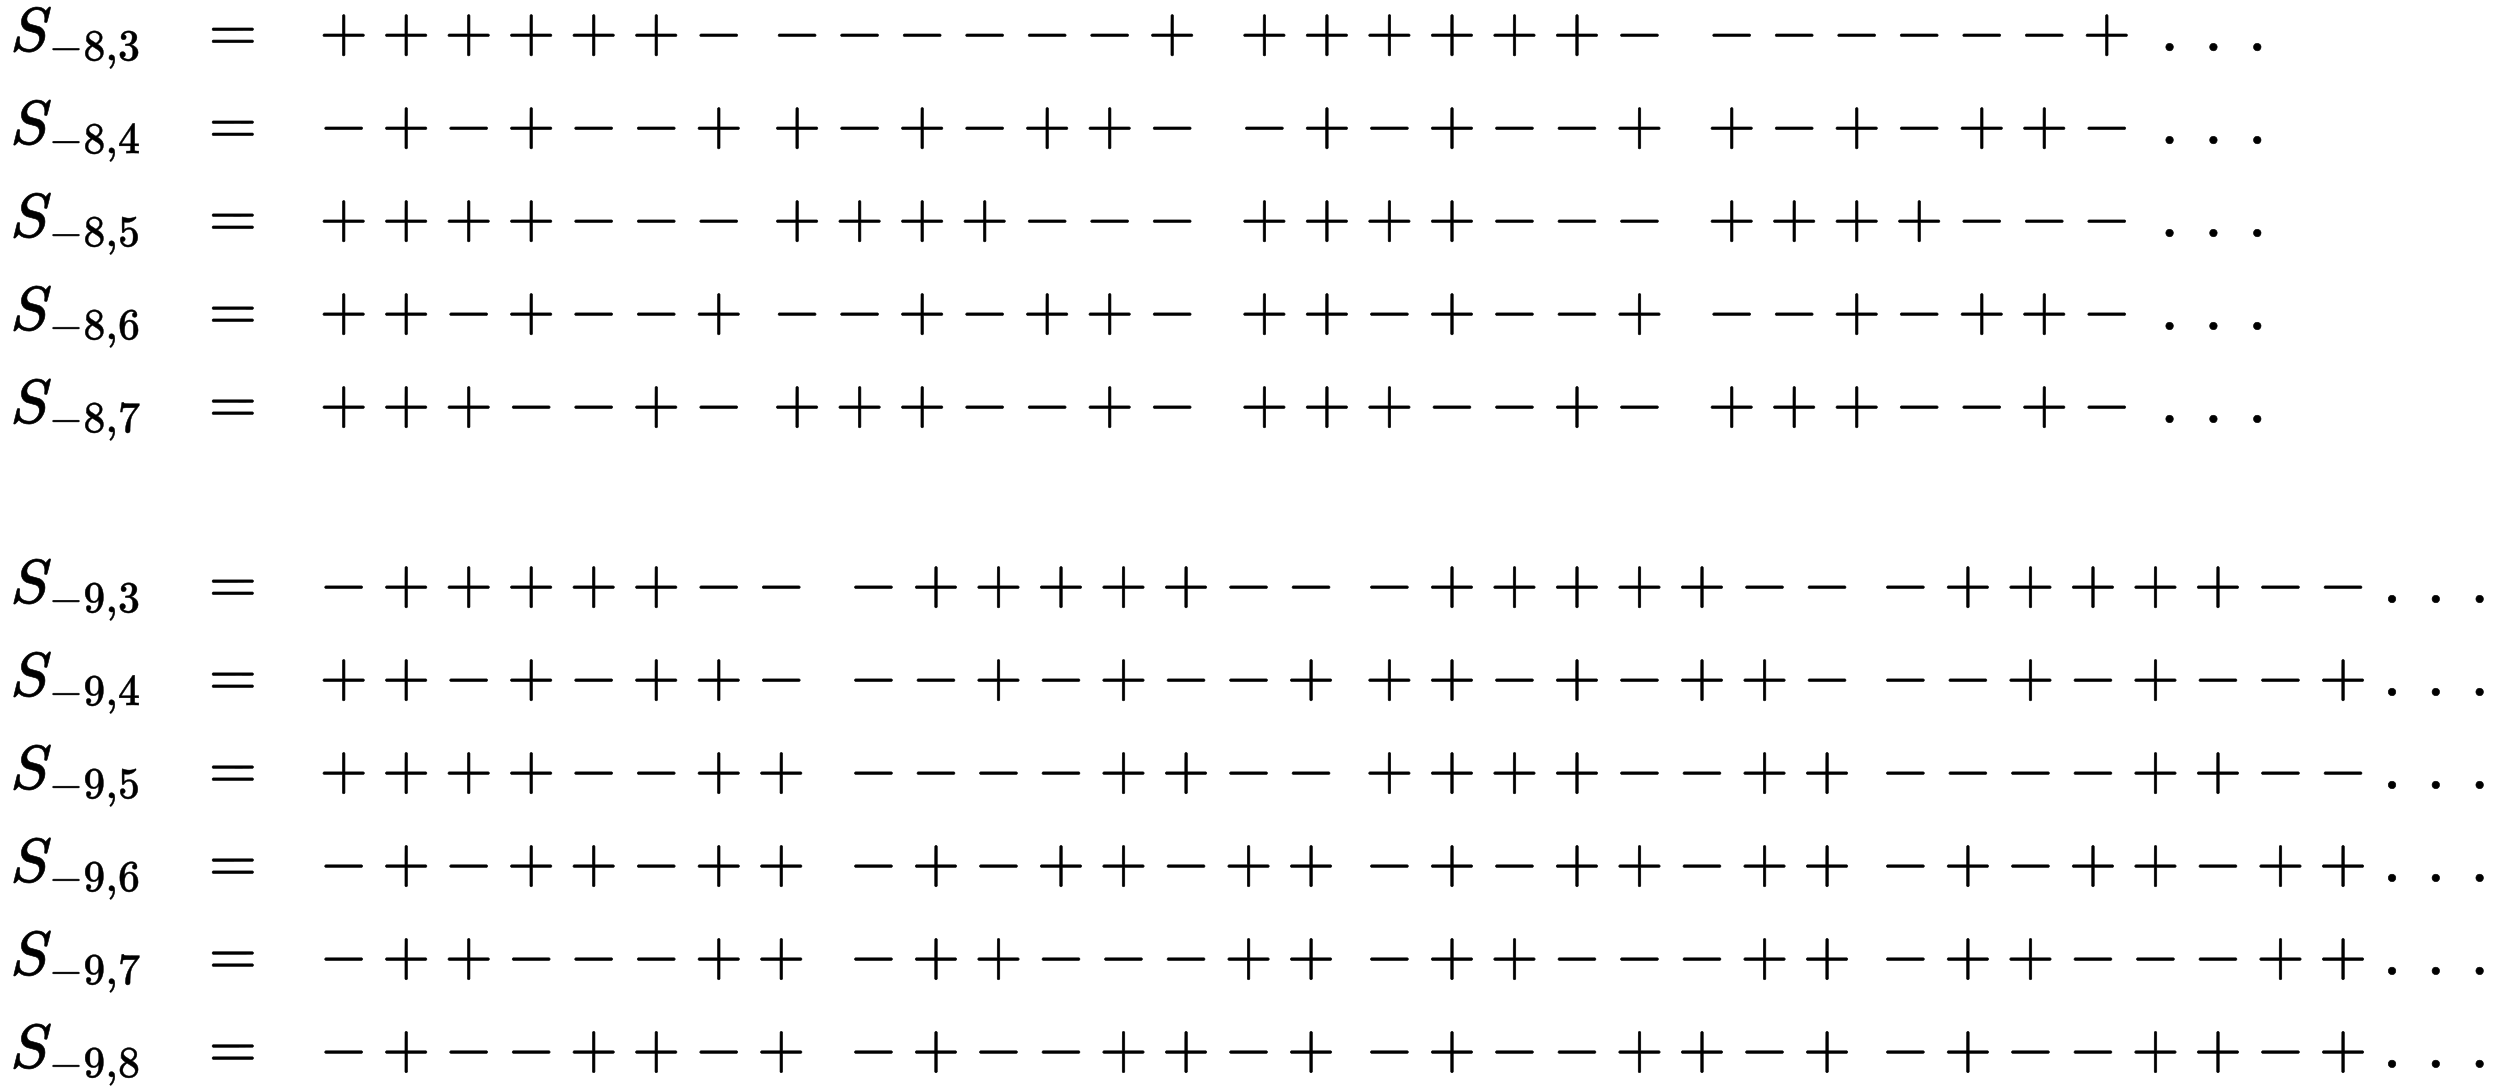 ﻿<svg xmlns="http://www.w3.org/2000/svg" xmlns:xlink="http://www.w3.org/1999/xlink" style="width: 93.287ex; height: 40.559ex; vertical-align: -19.86ex; margin: 1px 0px;" viewBox="0 -8988.869 40169.943 17477.739"><g stroke="black" fill="black" stroke-width="0" transform="matrix(1 0 0 -1 0 0)"><g transform="translate(167,0)"><g transform="translate(-13,0)"><g transform="translate(0,8172)"><use xlink:href="#MJMATHI-53" xmlns:xlink="http://www.w3.org/1999/xlink"/><g transform="translate(618,-150)"><use transform="scale(0.707)" xlink:href="#MJMAIN-2212" xmlns:xlink="http://www.w3.org/1999/xlink"/><use transform="scale(0.707)" xlink:href="#MJMAIN-38" xmlns:xlink="http://www.w3.org/1999/xlink" x="783" y="0"/><use transform="scale(0.707)" xlink:href="#MJMAIN-2C" xmlns:xlink="http://www.w3.org/1999/xlink" x="1288" y="0"/><use transform="scale(0.707)" xlink:href="#MJMAIN-33" xmlns:xlink="http://www.w3.org/1999/xlink" x="1571" y="0"/></g></g><g transform="translate(0,6677)"><use xlink:href="#MJMATHI-53" xmlns:xlink="http://www.w3.org/1999/xlink"/><g transform="translate(618,-150)"><use transform="scale(0.707)" xlink:href="#MJMAIN-2212" xmlns:xlink="http://www.w3.org/1999/xlink"/><use transform="scale(0.707)" xlink:href="#MJMAIN-38" xmlns:xlink="http://www.w3.org/1999/xlink" x="783" y="0"/><use transform="scale(0.707)" xlink:href="#MJMAIN-2C" xmlns:xlink="http://www.w3.org/1999/xlink" x="1288" y="0"/><use transform="scale(0.707)" xlink:href="#MJMAIN-34" xmlns:xlink="http://www.w3.org/1999/xlink" x="1571" y="0"/></g></g><g transform="translate(0,5182)"><use xlink:href="#MJMATHI-53" xmlns:xlink="http://www.w3.org/1999/xlink"/><g transform="translate(618,-150)"><use transform="scale(0.707)" xlink:href="#MJMAIN-2212" xmlns:xlink="http://www.w3.org/1999/xlink"/><use transform="scale(0.707)" xlink:href="#MJMAIN-38" xmlns:xlink="http://www.w3.org/1999/xlink" x="783" y="0"/><use transform="scale(0.707)" xlink:href="#MJMAIN-2C" xmlns:xlink="http://www.w3.org/1999/xlink" x="1288" y="0"/><use transform="scale(0.707)" xlink:href="#MJMAIN-35" xmlns:xlink="http://www.w3.org/1999/xlink" x="1571" y="0"/></g></g><g transform="translate(0,3687)"><use xlink:href="#MJMATHI-53" xmlns:xlink="http://www.w3.org/1999/xlink"/><g transform="translate(618,-150)"><use transform="scale(0.707)" xlink:href="#MJMAIN-2212" xmlns:xlink="http://www.w3.org/1999/xlink"/><use transform="scale(0.707)" xlink:href="#MJMAIN-38" xmlns:xlink="http://www.w3.org/1999/xlink" x="783" y="0"/><use transform="scale(0.707)" xlink:href="#MJMAIN-2C" xmlns:xlink="http://www.w3.org/1999/xlink" x="1288" y="0"/><use transform="scale(0.707)" xlink:href="#MJMAIN-36" xmlns:xlink="http://www.w3.org/1999/xlink" x="1571" y="0"/></g></g><g transform="translate(0,2192)"><use xlink:href="#MJMATHI-53" xmlns:xlink="http://www.w3.org/1999/xlink"/><g transform="translate(618,-150)"><use transform="scale(0.707)" xlink:href="#MJMAIN-2212" xmlns:xlink="http://www.w3.org/1999/xlink"/><use transform="scale(0.707)" xlink:href="#MJMAIN-38" xmlns:xlink="http://www.w3.org/1999/xlink" x="783" y="0"/><use transform="scale(0.707)" xlink:href="#MJMAIN-2C" xmlns:xlink="http://www.w3.org/1999/xlink" x="1288" y="0"/><use transform="scale(0.707)" xlink:href="#MJMAIN-37" xmlns:xlink="http://www.w3.org/1999/xlink" x="1571" y="0"/></g></g><g transform="translate(0,-703)"><use xlink:href="#MJMATHI-53" xmlns:xlink="http://www.w3.org/1999/xlink"/><g transform="translate(618,-150)"><use transform="scale(0.707)" xlink:href="#MJMAIN-2212" xmlns:xlink="http://www.w3.org/1999/xlink"/><use transform="scale(0.707)" xlink:href="#MJMAIN-39" xmlns:xlink="http://www.w3.org/1999/xlink" x="783" y="0"/><use transform="scale(0.707)" xlink:href="#MJMAIN-2C" xmlns:xlink="http://www.w3.org/1999/xlink" x="1288" y="0"/><use transform="scale(0.707)" xlink:href="#MJMAIN-33" xmlns:xlink="http://www.w3.org/1999/xlink" x="1571" y="0"/></g></g><g transform="translate(0,-2198)"><use xlink:href="#MJMATHI-53" xmlns:xlink="http://www.w3.org/1999/xlink"/><g transform="translate(618,-150)"><use transform="scale(0.707)" xlink:href="#MJMAIN-2212" xmlns:xlink="http://www.w3.org/1999/xlink"/><use transform="scale(0.707)" xlink:href="#MJMAIN-39" xmlns:xlink="http://www.w3.org/1999/xlink" x="783" y="0"/><use transform="scale(0.707)" xlink:href="#MJMAIN-2C" xmlns:xlink="http://www.w3.org/1999/xlink" x="1288" y="0"/><use transform="scale(0.707)" xlink:href="#MJMAIN-34" xmlns:xlink="http://www.w3.org/1999/xlink" x="1571" y="0"/></g></g><g transform="translate(0,-3693)"><use xlink:href="#MJMATHI-53" xmlns:xlink="http://www.w3.org/1999/xlink"/><g transform="translate(618,-150)"><use transform="scale(0.707)" xlink:href="#MJMAIN-2212" xmlns:xlink="http://www.w3.org/1999/xlink"/><use transform="scale(0.707)" xlink:href="#MJMAIN-39" xmlns:xlink="http://www.w3.org/1999/xlink" x="783" y="0"/><use transform="scale(0.707)" xlink:href="#MJMAIN-2C" xmlns:xlink="http://www.w3.org/1999/xlink" x="1288" y="0"/><use transform="scale(0.707)" xlink:href="#MJMAIN-35" xmlns:xlink="http://www.w3.org/1999/xlink" x="1571" y="0"/></g></g><g transform="translate(0,-5188)"><use xlink:href="#MJMATHI-53" xmlns:xlink="http://www.w3.org/1999/xlink"/><g transform="translate(618,-150)"><use transform="scale(0.707)" xlink:href="#MJMAIN-2212" xmlns:xlink="http://www.w3.org/1999/xlink"/><use transform="scale(0.707)" xlink:href="#MJMAIN-39" xmlns:xlink="http://www.w3.org/1999/xlink" x="783" y="0"/><use transform="scale(0.707)" xlink:href="#MJMAIN-2C" xmlns:xlink="http://www.w3.org/1999/xlink" x="1288" y="0"/><use transform="scale(0.707)" xlink:href="#MJMAIN-36" xmlns:xlink="http://www.w3.org/1999/xlink" x="1571" y="0"/></g></g><g transform="translate(0,-6683)"><use xlink:href="#MJMATHI-53" xmlns:xlink="http://www.w3.org/1999/xlink"/><g transform="translate(618,-150)"><use transform="scale(0.707)" xlink:href="#MJMAIN-2212" xmlns:xlink="http://www.w3.org/1999/xlink"/><use transform="scale(0.707)" xlink:href="#MJMAIN-39" xmlns:xlink="http://www.w3.org/1999/xlink" x="783" y="0"/><use transform="scale(0.707)" xlink:href="#MJMAIN-2C" xmlns:xlink="http://www.w3.org/1999/xlink" x="1288" y="0"/><use transform="scale(0.707)" xlink:href="#MJMAIN-37" xmlns:xlink="http://www.w3.org/1999/xlink" x="1571" y="0"/></g></g><g transform="translate(0,-8178)"><use xlink:href="#MJMATHI-53" xmlns:xlink="http://www.w3.org/1999/xlink"/><g transform="translate(618,-150)"><use transform="scale(0.707)" xlink:href="#MJMAIN-2212" xmlns:xlink="http://www.w3.org/1999/xlink"/><use transform="scale(0.707)" xlink:href="#MJMAIN-39" xmlns:xlink="http://www.w3.org/1999/xlink" x="783" y="0"/><use transform="scale(0.707)" xlink:href="#MJMAIN-2C" xmlns:xlink="http://www.w3.org/1999/xlink" x="1288" y="0"/><use transform="scale(0.707)" xlink:href="#MJMAIN-38" xmlns:xlink="http://www.w3.org/1999/xlink" x="1571" y="0"/></g></g></g><g transform="translate(3173,0)"><use xlink:href="#MJMAIN-3D" xmlns:xlink="http://www.w3.org/1999/xlink" x="0" y="8172"/><use xlink:href="#MJMAIN-3D" xmlns:xlink="http://www.w3.org/1999/xlink" x="0" y="6677"/><use xlink:href="#MJMAIN-3D" xmlns:xlink="http://www.w3.org/1999/xlink" x="0" y="5182"/><use xlink:href="#MJMAIN-3D" xmlns:xlink="http://www.w3.org/1999/xlink" x="0" y="3687"/><use xlink:href="#MJMAIN-3D" xmlns:xlink="http://www.w3.org/1999/xlink" x="0" y="2192"/><use xlink:href="#MJMAIN-3D" xmlns:xlink="http://www.w3.org/1999/xlink" x="0" y="-703"/><use xlink:href="#MJMAIN-3D" xmlns:xlink="http://www.w3.org/1999/xlink" x="0" y="-2198"/><use xlink:href="#MJMAIN-3D" xmlns:xlink="http://www.w3.org/1999/xlink" x="0" y="-3693"/><use xlink:href="#MJMAIN-3D" xmlns:xlink="http://www.w3.org/1999/xlink" x="0" y="-5188"/><use xlink:href="#MJMAIN-3D" xmlns:xlink="http://www.w3.org/1999/xlink" x="0" y="-6683"/><use xlink:href="#MJMAIN-3D" xmlns:xlink="http://www.w3.org/1999/xlink" x="0" y="-8178"/></g><g transform="translate(4956,0)"><g transform="translate(0,8172)"><use xlink:href="#MJMAIN-2B" xmlns:xlink="http://www.w3.org/1999/xlink"/><use xlink:href="#MJMAIN-2B" xmlns:xlink="http://www.w3.org/1999/xlink" x="1005" y="0"/><use xlink:href="#MJMAIN-2B" xmlns:xlink="http://www.w3.org/1999/xlink" x="2010" y="0"/><use xlink:href="#MJMAIN-2B" xmlns:xlink="http://www.w3.org/1999/xlink" x="3015" y="0"/><use xlink:href="#MJMAIN-2B" xmlns:xlink="http://www.w3.org/1999/xlink" x="4020" y="0"/><use xlink:href="#MJMAIN-2B" xmlns:xlink="http://www.w3.org/1999/xlink" x="5026" y="0"/><use xlink:href="#MJMAIN-2212" xmlns:xlink="http://www.w3.org/1999/xlink" x="6031" y="0"/><use xlink:href="#MJMAIN-20" xmlns:xlink="http://www.w3.org/1999/xlink" x="6814" y="0"/><use xlink:href="#MJMAIN-2212" xmlns:xlink="http://www.w3.org/1999/xlink" x="7291" y="0"/><use xlink:href="#MJMAIN-2212" xmlns:xlink="http://www.w3.org/1999/xlink" x="8296" y="0"/><use xlink:href="#MJMAIN-2212" xmlns:xlink="http://www.w3.org/1999/xlink" x="9302" y="0"/><use xlink:href="#MJMAIN-2212" xmlns:xlink="http://www.w3.org/1999/xlink" x="10307" y="0"/><use xlink:href="#MJMAIN-2212" xmlns:xlink="http://www.w3.org/1999/xlink" x="11312" y="0"/><use xlink:href="#MJMAIN-2212" xmlns:xlink="http://www.w3.org/1999/xlink" x="12317" y="0"/><use xlink:href="#MJMAIN-2B" xmlns:xlink="http://www.w3.org/1999/xlink" x="13322" y="0"/><use xlink:href="#MJMAIN-20" xmlns:xlink="http://www.w3.org/1999/xlink" x="14328" y="0"/><use xlink:href="#MJMAIN-2B" xmlns:xlink="http://www.w3.org/1999/xlink" x="14805" y="0"/><use xlink:href="#MJMAIN-2B" xmlns:xlink="http://www.w3.org/1999/xlink" x="15810" y="0"/><use xlink:href="#MJMAIN-2B" xmlns:xlink="http://www.w3.org/1999/xlink" x="16815" y="0"/><use xlink:href="#MJMAIN-2B" xmlns:xlink="http://www.w3.org/1999/xlink" x="17821" y="0"/><use xlink:href="#MJMAIN-2B" xmlns:xlink="http://www.w3.org/1999/xlink" x="18826" y="0"/><use xlink:href="#MJMAIN-2B" xmlns:xlink="http://www.w3.org/1999/xlink" x="19831" y="0"/><use xlink:href="#MJMAIN-2212" xmlns:xlink="http://www.w3.org/1999/xlink" x="20836" y="0"/><use xlink:href="#MJMAIN-20" xmlns:xlink="http://www.w3.org/1999/xlink" x="21841" y="0"/><use xlink:href="#MJMAIN-2212" xmlns:xlink="http://www.w3.org/1999/xlink" x="22319" y="0"/><use xlink:href="#MJMAIN-2212" xmlns:xlink="http://www.w3.org/1999/xlink" x="23324" y="0"/><use xlink:href="#MJMAIN-2212" xmlns:xlink="http://www.w3.org/1999/xlink" x="24329" y="0"/><use xlink:href="#MJMAIN-2212" xmlns:xlink="http://www.w3.org/1999/xlink" x="25334" y="0"/><use xlink:href="#MJMAIN-2212" xmlns:xlink="http://www.w3.org/1999/xlink" x="26340" y="0"/><use xlink:href="#MJMAIN-2212" xmlns:xlink="http://www.w3.org/1999/xlink" x="27345" y="0"/><use xlink:href="#MJMAIN-2B" xmlns:xlink="http://www.w3.org/1999/xlink" x="28350" y="0"/><use xlink:href="#MJMAIN-20" xmlns:xlink="http://www.w3.org/1999/xlink" x="29355" y="0"/><use xlink:href="#MJMAIN-2E" xmlns:xlink="http://www.w3.org/1999/xlink" x="29610" y="0"/><use xlink:href="#MJMAIN-20" xmlns:xlink="http://www.w3.org/1999/xlink" x="30060" y="0"/><use xlink:href="#MJMAIN-2E" xmlns:xlink="http://www.w3.org/1999/xlink" x="30315" y="0"/><use xlink:href="#MJMAIN-20" xmlns:xlink="http://www.w3.org/1999/xlink" x="30765" y="0"/><use xlink:href="#MJMAIN-2E" xmlns:xlink="http://www.w3.org/1999/xlink" x="31020" y="0"/></g><g transform="translate(0,6677)"><use xlink:href="#MJMAIN-2212" xmlns:xlink="http://www.w3.org/1999/xlink"/><use xlink:href="#MJMAIN-2B" xmlns:xlink="http://www.w3.org/1999/xlink" x="1005" y="0"/><use xlink:href="#MJMAIN-2212" xmlns:xlink="http://www.w3.org/1999/xlink" x="2010" y="0"/><use xlink:href="#MJMAIN-2B" xmlns:xlink="http://www.w3.org/1999/xlink" x="3015" y="0"/><use xlink:href="#MJMAIN-2212" xmlns:xlink="http://www.w3.org/1999/xlink" x="4020" y="0"/><use xlink:href="#MJMAIN-2212" xmlns:xlink="http://www.w3.org/1999/xlink" x="5026" y="0"/><use xlink:href="#MJMAIN-2B" xmlns:xlink="http://www.w3.org/1999/xlink" x="6031" y="0"/><use xlink:href="#MJMAIN-20" xmlns:xlink="http://www.w3.org/1999/xlink" x="6814" y="0"/><use xlink:href="#MJMAIN-2B" xmlns:xlink="http://www.w3.org/1999/xlink" x="7291" y="0"/><use xlink:href="#MJMAIN-2212" xmlns:xlink="http://www.w3.org/1999/xlink" x="8296" y="0"/><use xlink:href="#MJMAIN-2B" xmlns:xlink="http://www.w3.org/1999/xlink" x="9302" y="0"/><use xlink:href="#MJMAIN-2212" xmlns:xlink="http://www.w3.org/1999/xlink" x="10307" y="0"/><use xlink:href="#MJMAIN-2B" xmlns:xlink="http://www.w3.org/1999/xlink" x="11312" y="0"/><use xlink:href="#MJMAIN-2B" xmlns:xlink="http://www.w3.org/1999/xlink" x="12317" y="0"/><use xlink:href="#MJMAIN-2212" xmlns:xlink="http://www.w3.org/1999/xlink" x="13322" y="0"/><use xlink:href="#MJMAIN-20" xmlns:xlink="http://www.w3.org/1999/xlink" x="14328" y="0"/><use xlink:href="#MJMAIN-2212" xmlns:xlink="http://www.w3.org/1999/xlink" x="14805" y="0"/><use xlink:href="#MJMAIN-2B" xmlns:xlink="http://www.w3.org/1999/xlink" x="15810" y="0"/><use xlink:href="#MJMAIN-2212" xmlns:xlink="http://www.w3.org/1999/xlink" x="16815" y="0"/><use xlink:href="#MJMAIN-2B" xmlns:xlink="http://www.w3.org/1999/xlink" x="17821" y="0"/><use xlink:href="#MJMAIN-2212" xmlns:xlink="http://www.w3.org/1999/xlink" x="18826" y="0"/><use xlink:href="#MJMAIN-2212" xmlns:xlink="http://www.w3.org/1999/xlink" x="19831" y="0"/><use xlink:href="#MJMAIN-2B" xmlns:xlink="http://www.w3.org/1999/xlink" x="20836" y="0"/><use xlink:href="#MJMAIN-20" xmlns:xlink="http://www.w3.org/1999/xlink" x="21841" y="0"/><use xlink:href="#MJMAIN-2B" xmlns:xlink="http://www.w3.org/1999/xlink" x="22319" y="0"/><use xlink:href="#MJMAIN-2212" xmlns:xlink="http://www.w3.org/1999/xlink" x="23324" y="0"/><use xlink:href="#MJMAIN-2B" xmlns:xlink="http://www.w3.org/1999/xlink" x="24329" y="0"/><use xlink:href="#MJMAIN-2212" xmlns:xlink="http://www.w3.org/1999/xlink" x="25334" y="0"/><use xlink:href="#MJMAIN-2B" xmlns:xlink="http://www.w3.org/1999/xlink" x="26340" y="0"/><use xlink:href="#MJMAIN-2B" xmlns:xlink="http://www.w3.org/1999/xlink" x="27345" y="0"/><use xlink:href="#MJMAIN-2212" xmlns:xlink="http://www.w3.org/1999/xlink" x="28350" y="0"/><use xlink:href="#MJMAIN-20" xmlns:xlink="http://www.w3.org/1999/xlink" x="29355" y="0"/><use xlink:href="#MJMAIN-2E" xmlns:xlink="http://www.w3.org/1999/xlink" x="29610" y="0"/><use xlink:href="#MJMAIN-20" xmlns:xlink="http://www.w3.org/1999/xlink" x="30060" y="0"/><use xlink:href="#MJMAIN-2E" xmlns:xlink="http://www.w3.org/1999/xlink" x="30315" y="0"/><use xlink:href="#MJMAIN-20" xmlns:xlink="http://www.w3.org/1999/xlink" x="30765" y="0"/><use xlink:href="#MJMAIN-2E" xmlns:xlink="http://www.w3.org/1999/xlink" x="31020" y="0"/></g><g transform="translate(0,5182)"><use xlink:href="#MJMAIN-2B" xmlns:xlink="http://www.w3.org/1999/xlink"/><use xlink:href="#MJMAIN-2B" xmlns:xlink="http://www.w3.org/1999/xlink" x="1005" y="0"/><use xlink:href="#MJMAIN-2B" xmlns:xlink="http://www.w3.org/1999/xlink" x="2010" y="0"/><use xlink:href="#MJMAIN-2B" xmlns:xlink="http://www.w3.org/1999/xlink" x="3015" y="0"/><use xlink:href="#MJMAIN-2212" xmlns:xlink="http://www.w3.org/1999/xlink" x="4020" y="0"/><use xlink:href="#MJMAIN-2212" xmlns:xlink="http://www.w3.org/1999/xlink" x="5026" y="0"/><use xlink:href="#MJMAIN-2212" xmlns:xlink="http://www.w3.org/1999/xlink" x="6031" y="0"/><use xlink:href="#MJMAIN-20" xmlns:xlink="http://www.w3.org/1999/xlink" x="6814" y="0"/><use xlink:href="#MJMAIN-2B" xmlns:xlink="http://www.w3.org/1999/xlink" x="7291" y="0"/><use xlink:href="#MJMAIN-2B" xmlns:xlink="http://www.w3.org/1999/xlink" x="8296" y="0"/><use xlink:href="#MJMAIN-2B" xmlns:xlink="http://www.w3.org/1999/xlink" x="9302" y="0"/><use xlink:href="#MJMAIN-2B" xmlns:xlink="http://www.w3.org/1999/xlink" x="10307" y="0"/><use xlink:href="#MJMAIN-2212" xmlns:xlink="http://www.w3.org/1999/xlink" x="11312" y="0"/><use xlink:href="#MJMAIN-2212" xmlns:xlink="http://www.w3.org/1999/xlink" x="12317" y="0"/><use xlink:href="#MJMAIN-2212" xmlns:xlink="http://www.w3.org/1999/xlink" x="13322" y="0"/><use xlink:href="#MJMAIN-20" xmlns:xlink="http://www.w3.org/1999/xlink" x="14328" y="0"/><use xlink:href="#MJMAIN-2B" xmlns:xlink="http://www.w3.org/1999/xlink" x="14805" y="0"/><use xlink:href="#MJMAIN-2B" xmlns:xlink="http://www.w3.org/1999/xlink" x="15810" y="0"/><use xlink:href="#MJMAIN-2B" xmlns:xlink="http://www.w3.org/1999/xlink" x="16815" y="0"/><use xlink:href="#MJMAIN-2B" xmlns:xlink="http://www.w3.org/1999/xlink" x="17821" y="0"/><use xlink:href="#MJMAIN-2212" xmlns:xlink="http://www.w3.org/1999/xlink" x="18826" y="0"/><use xlink:href="#MJMAIN-2212" xmlns:xlink="http://www.w3.org/1999/xlink" x="19831" y="0"/><use xlink:href="#MJMAIN-2212" xmlns:xlink="http://www.w3.org/1999/xlink" x="20836" y="0"/><use xlink:href="#MJMAIN-20" xmlns:xlink="http://www.w3.org/1999/xlink" x="21841" y="0"/><use xlink:href="#MJMAIN-2B" xmlns:xlink="http://www.w3.org/1999/xlink" x="22319" y="0"/><use xlink:href="#MJMAIN-2B" xmlns:xlink="http://www.w3.org/1999/xlink" x="23324" y="0"/><use xlink:href="#MJMAIN-2B" xmlns:xlink="http://www.w3.org/1999/xlink" x="24329" y="0"/><use xlink:href="#MJMAIN-2B" xmlns:xlink="http://www.w3.org/1999/xlink" x="25334" y="0"/><use xlink:href="#MJMAIN-2212" xmlns:xlink="http://www.w3.org/1999/xlink" x="26340" y="0"/><use xlink:href="#MJMAIN-2212" xmlns:xlink="http://www.w3.org/1999/xlink" x="27345" y="0"/><use xlink:href="#MJMAIN-2212" xmlns:xlink="http://www.w3.org/1999/xlink" x="28350" y="0"/><use xlink:href="#MJMAIN-20" xmlns:xlink="http://www.w3.org/1999/xlink" x="29355" y="0"/><use xlink:href="#MJMAIN-2E" xmlns:xlink="http://www.w3.org/1999/xlink" x="29610" y="0"/><use xlink:href="#MJMAIN-20" xmlns:xlink="http://www.w3.org/1999/xlink" x="30060" y="0"/><use xlink:href="#MJMAIN-2E" xmlns:xlink="http://www.w3.org/1999/xlink" x="30315" y="0"/><use xlink:href="#MJMAIN-20" xmlns:xlink="http://www.w3.org/1999/xlink" x="30765" y="0"/><use xlink:href="#MJMAIN-2E" xmlns:xlink="http://www.w3.org/1999/xlink" x="31020" y="0"/></g><g transform="translate(0,3687)"><use xlink:href="#MJMAIN-2B" xmlns:xlink="http://www.w3.org/1999/xlink"/><use xlink:href="#MJMAIN-2B" xmlns:xlink="http://www.w3.org/1999/xlink" x="1005" y="0"/><use xlink:href="#MJMAIN-2212" xmlns:xlink="http://www.w3.org/1999/xlink" x="2010" y="0"/><use xlink:href="#MJMAIN-2B" xmlns:xlink="http://www.w3.org/1999/xlink" x="3015" y="0"/><use xlink:href="#MJMAIN-2212" xmlns:xlink="http://www.w3.org/1999/xlink" x="4020" y="0"/><use xlink:href="#MJMAIN-2212" xmlns:xlink="http://www.w3.org/1999/xlink" x="5026" y="0"/><use xlink:href="#MJMAIN-2B" xmlns:xlink="http://www.w3.org/1999/xlink" x="6031" y="0"/><use xlink:href="#MJMAIN-20" xmlns:xlink="http://www.w3.org/1999/xlink" x="6814" y="0"/><use xlink:href="#MJMAIN-2212" xmlns:xlink="http://www.w3.org/1999/xlink" x="7291" y="0"/><use xlink:href="#MJMAIN-2212" xmlns:xlink="http://www.w3.org/1999/xlink" x="8296" y="0"/><use xlink:href="#MJMAIN-2B" xmlns:xlink="http://www.w3.org/1999/xlink" x="9302" y="0"/><use xlink:href="#MJMAIN-2212" xmlns:xlink="http://www.w3.org/1999/xlink" x="10307" y="0"/><use xlink:href="#MJMAIN-2B" xmlns:xlink="http://www.w3.org/1999/xlink" x="11312" y="0"/><use xlink:href="#MJMAIN-2B" xmlns:xlink="http://www.w3.org/1999/xlink" x="12317" y="0"/><use xlink:href="#MJMAIN-2212" xmlns:xlink="http://www.w3.org/1999/xlink" x="13322" y="0"/><use xlink:href="#MJMAIN-20" xmlns:xlink="http://www.w3.org/1999/xlink" x="14328" y="0"/><use xlink:href="#MJMAIN-2B" xmlns:xlink="http://www.w3.org/1999/xlink" x="14805" y="0"/><use xlink:href="#MJMAIN-2B" xmlns:xlink="http://www.w3.org/1999/xlink" x="15810" y="0"/><use xlink:href="#MJMAIN-2212" xmlns:xlink="http://www.w3.org/1999/xlink" x="16815" y="0"/><use xlink:href="#MJMAIN-2B" xmlns:xlink="http://www.w3.org/1999/xlink" x="17821" y="0"/><use xlink:href="#MJMAIN-2212" xmlns:xlink="http://www.w3.org/1999/xlink" x="18826" y="0"/><use xlink:href="#MJMAIN-2212" xmlns:xlink="http://www.w3.org/1999/xlink" x="19831" y="0"/><use xlink:href="#MJMAIN-2B" xmlns:xlink="http://www.w3.org/1999/xlink" x="20836" y="0"/><use xlink:href="#MJMAIN-20" xmlns:xlink="http://www.w3.org/1999/xlink" x="21841" y="0"/><use xlink:href="#MJMAIN-2212" xmlns:xlink="http://www.w3.org/1999/xlink" x="22319" y="0"/><use xlink:href="#MJMAIN-2212" xmlns:xlink="http://www.w3.org/1999/xlink" x="23324" y="0"/><use xlink:href="#MJMAIN-2B" xmlns:xlink="http://www.w3.org/1999/xlink" x="24329" y="0"/><use xlink:href="#MJMAIN-2212" xmlns:xlink="http://www.w3.org/1999/xlink" x="25334" y="0"/><use xlink:href="#MJMAIN-2B" xmlns:xlink="http://www.w3.org/1999/xlink" x="26340" y="0"/><use xlink:href="#MJMAIN-2B" xmlns:xlink="http://www.w3.org/1999/xlink" x="27345" y="0"/><use xlink:href="#MJMAIN-2212" xmlns:xlink="http://www.w3.org/1999/xlink" x="28350" y="0"/><use xlink:href="#MJMAIN-20" xmlns:xlink="http://www.w3.org/1999/xlink" x="29355" y="0"/><use xlink:href="#MJMAIN-2E" xmlns:xlink="http://www.w3.org/1999/xlink" x="29610" y="0"/><use xlink:href="#MJMAIN-20" xmlns:xlink="http://www.w3.org/1999/xlink" x="30060" y="0"/><use xlink:href="#MJMAIN-2E" xmlns:xlink="http://www.w3.org/1999/xlink" x="30315" y="0"/><use xlink:href="#MJMAIN-20" xmlns:xlink="http://www.w3.org/1999/xlink" x="30765" y="0"/><use xlink:href="#MJMAIN-2E" xmlns:xlink="http://www.w3.org/1999/xlink" x="31020" y="0"/></g><g transform="translate(0,2192)"><use xlink:href="#MJMAIN-2B" xmlns:xlink="http://www.w3.org/1999/xlink"/><use xlink:href="#MJMAIN-2B" xmlns:xlink="http://www.w3.org/1999/xlink" x="1005" y="0"/><use xlink:href="#MJMAIN-2B" xmlns:xlink="http://www.w3.org/1999/xlink" x="2010" y="0"/><use xlink:href="#MJMAIN-2212" xmlns:xlink="http://www.w3.org/1999/xlink" x="3015" y="0"/><use xlink:href="#MJMAIN-2212" xmlns:xlink="http://www.w3.org/1999/xlink" x="4020" y="0"/><use xlink:href="#MJMAIN-2B" xmlns:xlink="http://www.w3.org/1999/xlink" x="5026" y="0"/><use xlink:href="#MJMAIN-2212" xmlns:xlink="http://www.w3.org/1999/xlink" x="6031" y="0"/><use xlink:href="#MJMAIN-20" xmlns:xlink="http://www.w3.org/1999/xlink" x="6814" y="0"/><use xlink:href="#MJMAIN-2B" xmlns:xlink="http://www.w3.org/1999/xlink" x="7291" y="0"/><use xlink:href="#MJMAIN-2B" xmlns:xlink="http://www.w3.org/1999/xlink" x="8296" y="0"/><use xlink:href="#MJMAIN-2B" xmlns:xlink="http://www.w3.org/1999/xlink" x="9302" y="0"/><use xlink:href="#MJMAIN-2212" xmlns:xlink="http://www.w3.org/1999/xlink" x="10307" y="0"/><use xlink:href="#MJMAIN-2212" xmlns:xlink="http://www.w3.org/1999/xlink" x="11312" y="0"/><use xlink:href="#MJMAIN-2B" xmlns:xlink="http://www.w3.org/1999/xlink" x="12317" y="0"/><use xlink:href="#MJMAIN-2212" xmlns:xlink="http://www.w3.org/1999/xlink" x="13322" y="0"/><use xlink:href="#MJMAIN-20" xmlns:xlink="http://www.w3.org/1999/xlink" x="14328" y="0"/><use xlink:href="#MJMAIN-2B" xmlns:xlink="http://www.w3.org/1999/xlink" x="14805" y="0"/><use xlink:href="#MJMAIN-2B" xmlns:xlink="http://www.w3.org/1999/xlink" x="15810" y="0"/><use xlink:href="#MJMAIN-2B" xmlns:xlink="http://www.w3.org/1999/xlink" x="16815" y="0"/><use xlink:href="#MJMAIN-2212" xmlns:xlink="http://www.w3.org/1999/xlink" x="17821" y="0"/><use xlink:href="#MJMAIN-2212" xmlns:xlink="http://www.w3.org/1999/xlink" x="18826" y="0"/><use xlink:href="#MJMAIN-2B" xmlns:xlink="http://www.w3.org/1999/xlink" x="19831" y="0"/><use xlink:href="#MJMAIN-2212" xmlns:xlink="http://www.w3.org/1999/xlink" x="20836" y="0"/><use xlink:href="#MJMAIN-20" xmlns:xlink="http://www.w3.org/1999/xlink" x="21841" y="0"/><use xlink:href="#MJMAIN-2B" xmlns:xlink="http://www.w3.org/1999/xlink" x="22319" y="0"/><use xlink:href="#MJMAIN-2B" xmlns:xlink="http://www.w3.org/1999/xlink" x="23324" y="0"/><use xlink:href="#MJMAIN-2B" xmlns:xlink="http://www.w3.org/1999/xlink" x="24329" y="0"/><use xlink:href="#MJMAIN-2212" xmlns:xlink="http://www.w3.org/1999/xlink" x="25334" y="0"/><use xlink:href="#MJMAIN-2212" xmlns:xlink="http://www.w3.org/1999/xlink" x="26340" y="0"/><use xlink:href="#MJMAIN-2B" xmlns:xlink="http://www.w3.org/1999/xlink" x="27345" y="0"/><use xlink:href="#MJMAIN-2212" xmlns:xlink="http://www.w3.org/1999/xlink" x="28350" y="0"/><use xlink:href="#MJMAIN-20" xmlns:xlink="http://www.w3.org/1999/xlink" x="29355" y="0"/><use xlink:href="#MJMAIN-2E" xmlns:xlink="http://www.w3.org/1999/xlink" x="29610" y="0"/><use xlink:href="#MJMAIN-20" xmlns:xlink="http://www.w3.org/1999/xlink" x="30060" y="0"/><use xlink:href="#MJMAIN-2E" xmlns:xlink="http://www.w3.org/1999/xlink" x="30315" y="0"/><use xlink:href="#MJMAIN-20" xmlns:xlink="http://www.w3.org/1999/xlink" x="30765" y="0"/><use xlink:href="#MJMAIN-2E" xmlns:xlink="http://www.w3.org/1999/xlink" x="31020" y="0"/></g><g transform="translate(0,-703)"><use xlink:href="#MJMAIN-2212" xmlns:xlink="http://www.w3.org/1999/xlink"/><use xlink:href="#MJMAIN-2B" xmlns:xlink="http://www.w3.org/1999/xlink" x="1005" y="0"/><use xlink:href="#MJMAIN-2B" xmlns:xlink="http://www.w3.org/1999/xlink" x="2010" y="0"/><use xlink:href="#MJMAIN-2B" xmlns:xlink="http://www.w3.org/1999/xlink" x="3015" y="0"/><use xlink:href="#MJMAIN-2B" xmlns:xlink="http://www.w3.org/1999/xlink" x="4020" y="0"/><use xlink:href="#MJMAIN-2B" xmlns:xlink="http://www.w3.org/1999/xlink" x="5026" y="0"/><use xlink:href="#MJMAIN-2212" xmlns:xlink="http://www.w3.org/1999/xlink" x="6031" y="0"/><use xlink:href="#MJMAIN-2212" xmlns:xlink="http://www.w3.org/1999/xlink" x="7036" y="0"/><use xlink:href="#MJMAIN-20" xmlns:xlink="http://www.w3.org/1999/xlink" x="8041" y="0"/><use xlink:href="#MJMAIN-2212" xmlns:xlink="http://www.w3.org/1999/xlink" x="8519" y="0"/><use xlink:href="#MJMAIN-2B" xmlns:xlink="http://www.w3.org/1999/xlink" x="9524" y="0"/><use xlink:href="#MJMAIN-2B" xmlns:xlink="http://www.w3.org/1999/xlink" x="10529" y="0"/><use xlink:href="#MJMAIN-2B" xmlns:xlink="http://www.w3.org/1999/xlink" x="11534" y="0"/><use xlink:href="#MJMAIN-2B" xmlns:xlink="http://www.w3.org/1999/xlink" x="12539" y="0"/><use xlink:href="#MJMAIN-2B" xmlns:xlink="http://www.w3.org/1999/xlink" x="13545" y="0"/><use xlink:href="#MJMAIN-2212" xmlns:xlink="http://www.w3.org/1999/xlink" x="14550" y="0"/><use xlink:href="#MJMAIN-2212" xmlns:xlink="http://www.w3.org/1999/xlink" x="15555" y="0"/><use xlink:href="#MJMAIN-20" xmlns:xlink="http://www.w3.org/1999/xlink" x="16338" y="0"/><use xlink:href="#MJMAIN-2212" xmlns:xlink="http://www.w3.org/1999/xlink" x="16815" y="0"/><use xlink:href="#MJMAIN-2B" xmlns:xlink="http://www.w3.org/1999/xlink" x="17821" y="0"/><use xlink:href="#MJMAIN-2B" xmlns:xlink="http://www.w3.org/1999/xlink" x="18826" y="0"/><use xlink:href="#MJMAIN-2B" xmlns:xlink="http://www.w3.org/1999/xlink" x="19831" y="0"/><use xlink:href="#MJMAIN-2B" xmlns:xlink="http://www.w3.org/1999/xlink" x="20836" y="0"/><use xlink:href="#MJMAIN-2B" xmlns:xlink="http://www.w3.org/1999/xlink" x="21841" y="0"/><use xlink:href="#MJMAIN-2212" xmlns:xlink="http://www.w3.org/1999/xlink" x="22847" y="0"/><use xlink:href="#MJMAIN-2212" xmlns:xlink="http://www.w3.org/1999/xlink" x="23852" y="0"/><use xlink:href="#MJMAIN-20" xmlns:xlink="http://www.w3.org/1999/xlink" x="24635" y="0"/><use xlink:href="#MJMAIN-2212" xmlns:xlink="http://www.w3.org/1999/xlink" x="25112" y="0"/><use xlink:href="#MJMAIN-2B" xmlns:xlink="http://www.w3.org/1999/xlink" x="26117" y="0"/><use xlink:href="#MJMAIN-2B" xmlns:xlink="http://www.w3.org/1999/xlink" x="27123" y="0"/><use xlink:href="#MJMAIN-2B" xmlns:xlink="http://www.w3.org/1999/xlink" x="28128" y="0"/><use xlink:href="#MJMAIN-2B" xmlns:xlink="http://www.w3.org/1999/xlink" x="29133" y="0"/><use xlink:href="#MJMAIN-2B" xmlns:xlink="http://www.w3.org/1999/xlink" x="30138" y="0"/><use xlink:href="#MJMAIN-2212" xmlns:xlink="http://www.w3.org/1999/xlink" x="31143" y="0"/><use xlink:href="#MJMAIN-2212" xmlns:xlink="http://www.w3.org/1999/xlink" x="32149" y="0"/><use xlink:href="#MJMAIN-20" xmlns:xlink="http://www.w3.org/1999/xlink" x="32932" y="0"/><use xlink:href="#MJMAIN-2E" xmlns:xlink="http://www.w3.org/1999/xlink" x="33187" y="0"/><use xlink:href="#MJMAIN-20" xmlns:xlink="http://www.w3.org/1999/xlink" x="33636" y="0"/><use xlink:href="#MJMAIN-2E" xmlns:xlink="http://www.w3.org/1999/xlink" x="33891" y="0"/><use xlink:href="#MJMAIN-20" xmlns:xlink="http://www.w3.org/1999/xlink" x="34341" y="0"/><use xlink:href="#MJMAIN-2E" xmlns:xlink="http://www.w3.org/1999/xlink" x="34596" y="0"/></g><g transform="translate(0,-2198)"><use xlink:href="#MJMAIN-2B" xmlns:xlink="http://www.w3.org/1999/xlink"/><use xlink:href="#MJMAIN-2B" xmlns:xlink="http://www.w3.org/1999/xlink" x="1005" y="0"/><use xlink:href="#MJMAIN-2212" xmlns:xlink="http://www.w3.org/1999/xlink" x="2010" y="0"/><use xlink:href="#MJMAIN-2B" xmlns:xlink="http://www.w3.org/1999/xlink" x="3015" y="0"/><use xlink:href="#MJMAIN-2212" xmlns:xlink="http://www.w3.org/1999/xlink" x="4020" y="0"/><use xlink:href="#MJMAIN-2B" xmlns:xlink="http://www.w3.org/1999/xlink" x="5026" y="0"/><use xlink:href="#MJMAIN-2B" xmlns:xlink="http://www.w3.org/1999/xlink" x="6031" y="0"/><use xlink:href="#MJMAIN-2212" xmlns:xlink="http://www.w3.org/1999/xlink" x="7036" y="0"/><use xlink:href="#MJMAIN-20" xmlns:xlink="http://www.w3.org/1999/xlink" x="8041" y="0"/><use xlink:href="#MJMAIN-2212" xmlns:xlink="http://www.w3.org/1999/xlink" x="8519" y="0"/><use xlink:href="#MJMAIN-2212" xmlns:xlink="http://www.w3.org/1999/xlink" x="9524" y="0"/><use xlink:href="#MJMAIN-2B" xmlns:xlink="http://www.w3.org/1999/xlink" x="10529" y="0"/><use xlink:href="#MJMAIN-2212" xmlns:xlink="http://www.w3.org/1999/xlink" x="11534" y="0"/><use xlink:href="#MJMAIN-2B" xmlns:xlink="http://www.w3.org/1999/xlink" x="12539" y="0"/><use xlink:href="#MJMAIN-2212" xmlns:xlink="http://www.w3.org/1999/xlink" x="13545" y="0"/><use xlink:href="#MJMAIN-2212" xmlns:xlink="http://www.w3.org/1999/xlink" x="14550" y="0"/><use xlink:href="#MJMAIN-2B" xmlns:xlink="http://www.w3.org/1999/xlink" x="15555" y="0"/><use xlink:href="#MJMAIN-20" xmlns:xlink="http://www.w3.org/1999/xlink" x="16338" y="0"/><use xlink:href="#MJMAIN-2B" xmlns:xlink="http://www.w3.org/1999/xlink" x="16815" y="0"/><use xlink:href="#MJMAIN-2B" xmlns:xlink="http://www.w3.org/1999/xlink" x="17821" y="0"/><use xlink:href="#MJMAIN-2212" xmlns:xlink="http://www.w3.org/1999/xlink" x="18826" y="0"/><use xlink:href="#MJMAIN-2B" xmlns:xlink="http://www.w3.org/1999/xlink" x="19831" y="0"/><use xlink:href="#MJMAIN-2212" xmlns:xlink="http://www.w3.org/1999/xlink" x="20836" y="0"/><use xlink:href="#MJMAIN-2B" xmlns:xlink="http://www.w3.org/1999/xlink" x="21841" y="0"/><use xlink:href="#MJMAIN-2B" xmlns:xlink="http://www.w3.org/1999/xlink" x="22847" y="0"/><use xlink:href="#MJMAIN-2212" xmlns:xlink="http://www.w3.org/1999/xlink" x="23852" y="0"/><use xlink:href="#MJMAIN-20" xmlns:xlink="http://www.w3.org/1999/xlink" x="24635" y="0"/><use xlink:href="#MJMAIN-2212" xmlns:xlink="http://www.w3.org/1999/xlink" x="25112" y="0"/><use xlink:href="#MJMAIN-2212" xmlns:xlink="http://www.w3.org/1999/xlink" x="26117" y="0"/><use xlink:href="#MJMAIN-2B" xmlns:xlink="http://www.w3.org/1999/xlink" x="27123" y="0"/><use xlink:href="#MJMAIN-2212" xmlns:xlink="http://www.w3.org/1999/xlink" x="28128" y="0"/><use xlink:href="#MJMAIN-2B" xmlns:xlink="http://www.w3.org/1999/xlink" x="29133" y="0"/><use xlink:href="#MJMAIN-2212" xmlns:xlink="http://www.w3.org/1999/xlink" x="30138" y="0"/><use xlink:href="#MJMAIN-2212" xmlns:xlink="http://www.w3.org/1999/xlink" x="31143" y="0"/><use xlink:href="#MJMAIN-2B" xmlns:xlink="http://www.w3.org/1999/xlink" x="32149" y="0"/><use xlink:href="#MJMAIN-20" xmlns:xlink="http://www.w3.org/1999/xlink" x="32932" y="0"/><use xlink:href="#MJMAIN-2E" xmlns:xlink="http://www.w3.org/1999/xlink" x="33187" y="0"/><use xlink:href="#MJMAIN-20" xmlns:xlink="http://www.w3.org/1999/xlink" x="33636" y="0"/><use xlink:href="#MJMAIN-2E" xmlns:xlink="http://www.w3.org/1999/xlink" x="33891" y="0"/><use xlink:href="#MJMAIN-20" xmlns:xlink="http://www.w3.org/1999/xlink" x="34341" y="0"/><use xlink:href="#MJMAIN-2E" xmlns:xlink="http://www.w3.org/1999/xlink" x="34596" y="0"/></g><g transform="translate(0,-3693)"><use xlink:href="#MJMAIN-2B" xmlns:xlink="http://www.w3.org/1999/xlink"/><use xlink:href="#MJMAIN-2B" xmlns:xlink="http://www.w3.org/1999/xlink" x="1005" y="0"/><use xlink:href="#MJMAIN-2B" xmlns:xlink="http://www.w3.org/1999/xlink" x="2010" y="0"/><use xlink:href="#MJMAIN-2B" xmlns:xlink="http://www.w3.org/1999/xlink" x="3015" y="0"/><use xlink:href="#MJMAIN-2212" xmlns:xlink="http://www.w3.org/1999/xlink" x="4020" y="0"/><use xlink:href="#MJMAIN-2212" xmlns:xlink="http://www.w3.org/1999/xlink" x="5026" y="0"/><use xlink:href="#MJMAIN-2B" xmlns:xlink="http://www.w3.org/1999/xlink" x="6031" y="0"/><use xlink:href="#MJMAIN-2B" xmlns:xlink="http://www.w3.org/1999/xlink" x="7036" y="0"/><use xlink:href="#MJMAIN-20" xmlns:xlink="http://www.w3.org/1999/xlink" x="8041" y="0"/><use xlink:href="#MJMAIN-2212" xmlns:xlink="http://www.w3.org/1999/xlink" x="8519" y="0"/><use xlink:href="#MJMAIN-2212" xmlns:xlink="http://www.w3.org/1999/xlink" x="9524" y="0"/><use xlink:href="#MJMAIN-2212" xmlns:xlink="http://www.w3.org/1999/xlink" x="10529" y="0"/><use xlink:href="#MJMAIN-2212" xmlns:xlink="http://www.w3.org/1999/xlink" x="11534" y="0"/><use xlink:href="#MJMAIN-2B" xmlns:xlink="http://www.w3.org/1999/xlink" x="12539" y="0"/><use xlink:href="#MJMAIN-2B" xmlns:xlink="http://www.w3.org/1999/xlink" x="13545" y="0"/><use xlink:href="#MJMAIN-2212" xmlns:xlink="http://www.w3.org/1999/xlink" x="14550" y="0"/><use xlink:href="#MJMAIN-2212" xmlns:xlink="http://www.w3.org/1999/xlink" x="15555" y="0"/><use xlink:href="#MJMAIN-20" xmlns:xlink="http://www.w3.org/1999/xlink" x="16338" y="0"/><use xlink:href="#MJMAIN-2B" xmlns:xlink="http://www.w3.org/1999/xlink" x="16815" y="0"/><use xlink:href="#MJMAIN-2B" xmlns:xlink="http://www.w3.org/1999/xlink" x="17821" y="0"/><use xlink:href="#MJMAIN-2B" xmlns:xlink="http://www.w3.org/1999/xlink" x="18826" y="0"/><use xlink:href="#MJMAIN-2B" xmlns:xlink="http://www.w3.org/1999/xlink" x="19831" y="0"/><use xlink:href="#MJMAIN-2212" xmlns:xlink="http://www.w3.org/1999/xlink" x="20836" y="0"/><use xlink:href="#MJMAIN-2212" xmlns:xlink="http://www.w3.org/1999/xlink" x="21841" y="0"/><use xlink:href="#MJMAIN-2B" xmlns:xlink="http://www.w3.org/1999/xlink" x="22847" y="0"/><use xlink:href="#MJMAIN-2B" xmlns:xlink="http://www.w3.org/1999/xlink" x="23852" y="0"/><use xlink:href="#MJMAIN-20" xmlns:xlink="http://www.w3.org/1999/xlink" x="24635" y="0"/><use xlink:href="#MJMAIN-2212" xmlns:xlink="http://www.w3.org/1999/xlink" x="25112" y="0"/><use xlink:href="#MJMAIN-2212" xmlns:xlink="http://www.w3.org/1999/xlink" x="26117" y="0"/><use xlink:href="#MJMAIN-2212" xmlns:xlink="http://www.w3.org/1999/xlink" x="27123" y="0"/><use xlink:href="#MJMAIN-2212" xmlns:xlink="http://www.w3.org/1999/xlink" x="28128" y="0"/><use xlink:href="#MJMAIN-2B" xmlns:xlink="http://www.w3.org/1999/xlink" x="29133" y="0"/><use xlink:href="#MJMAIN-2B" xmlns:xlink="http://www.w3.org/1999/xlink" x="30138" y="0"/><use xlink:href="#MJMAIN-2212" xmlns:xlink="http://www.w3.org/1999/xlink" x="31143" y="0"/><use xlink:href="#MJMAIN-2212" xmlns:xlink="http://www.w3.org/1999/xlink" x="32149" y="0"/><use xlink:href="#MJMAIN-20" xmlns:xlink="http://www.w3.org/1999/xlink" x="32932" y="0"/><use xlink:href="#MJMAIN-2E" xmlns:xlink="http://www.w3.org/1999/xlink" x="33187" y="0"/><use xlink:href="#MJMAIN-20" xmlns:xlink="http://www.w3.org/1999/xlink" x="33636" y="0"/><use xlink:href="#MJMAIN-2E" xmlns:xlink="http://www.w3.org/1999/xlink" x="33891" y="0"/><use xlink:href="#MJMAIN-20" xmlns:xlink="http://www.w3.org/1999/xlink" x="34341" y="0"/><use xlink:href="#MJMAIN-2E" xmlns:xlink="http://www.w3.org/1999/xlink" x="34596" y="0"/></g><g transform="translate(0,-5188)"><use xlink:href="#MJMAIN-2212" xmlns:xlink="http://www.w3.org/1999/xlink"/><use xlink:href="#MJMAIN-2B" xmlns:xlink="http://www.w3.org/1999/xlink" x="1005" y="0"/><use xlink:href="#MJMAIN-2212" xmlns:xlink="http://www.w3.org/1999/xlink" x="2010" y="0"/><use xlink:href="#MJMAIN-2B" xmlns:xlink="http://www.w3.org/1999/xlink" x="3015" y="0"/><use xlink:href="#MJMAIN-2B" xmlns:xlink="http://www.w3.org/1999/xlink" x="4020" y="0"/><use xlink:href="#MJMAIN-2212" xmlns:xlink="http://www.w3.org/1999/xlink" x="5026" y="0"/><use xlink:href="#MJMAIN-2B" xmlns:xlink="http://www.w3.org/1999/xlink" x="6031" y="0"/><use xlink:href="#MJMAIN-2B" xmlns:xlink="http://www.w3.org/1999/xlink" x="7036" y="0"/><use xlink:href="#MJMAIN-20" xmlns:xlink="http://www.w3.org/1999/xlink" x="8041" y="0"/><use xlink:href="#MJMAIN-2212" xmlns:xlink="http://www.w3.org/1999/xlink" x="8519" y="0"/><use xlink:href="#MJMAIN-2B" xmlns:xlink="http://www.w3.org/1999/xlink" x="9524" y="0"/><use xlink:href="#MJMAIN-2212" xmlns:xlink="http://www.w3.org/1999/xlink" x="10529" y="0"/><use xlink:href="#MJMAIN-2B" xmlns:xlink="http://www.w3.org/1999/xlink" x="11534" y="0"/><use xlink:href="#MJMAIN-2B" xmlns:xlink="http://www.w3.org/1999/xlink" x="12539" y="0"/><use xlink:href="#MJMAIN-2212" xmlns:xlink="http://www.w3.org/1999/xlink" x="13545" y="0"/><use xlink:href="#MJMAIN-2B" xmlns:xlink="http://www.w3.org/1999/xlink" x="14550" y="0"/><use xlink:href="#MJMAIN-2B" xmlns:xlink="http://www.w3.org/1999/xlink" x="15555" y="0"/><use xlink:href="#MJMAIN-20" xmlns:xlink="http://www.w3.org/1999/xlink" x="16338" y="0"/><use xlink:href="#MJMAIN-2212" xmlns:xlink="http://www.w3.org/1999/xlink" x="16815" y="0"/><use xlink:href="#MJMAIN-2B" xmlns:xlink="http://www.w3.org/1999/xlink" x="17821" y="0"/><use xlink:href="#MJMAIN-2212" xmlns:xlink="http://www.w3.org/1999/xlink" x="18826" y="0"/><use xlink:href="#MJMAIN-2B" xmlns:xlink="http://www.w3.org/1999/xlink" x="19831" y="0"/><use xlink:href="#MJMAIN-2B" xmlns:xlink="http://www.w3.org/1999/xlink" x="20836" y="0"/><use xlink:href="#MJMAIN-2212" xmlns:xlink="http://www.w3.org/1999/xlink" x="21841" y="0"/><use xlink:href="#MJMAIN-2B" xmlns:xlink="http://www.w3.org/1999/xlink" x="22847" y="0"/><use xlink:href="#MJMAIN-2B" xmlns:xlink="http://www.w3.org/1999/xlink" x="23852" y="0"/><use xlink:href="#MJMAIN-20" xmlns:xlink="http://www.w3.org/1999/xlink" x="24635" y="0"/><use xlink:href="#MJMAIN-2212" xmlns:xlink="http://www.w3.org/1999/xlink" x="25112" y="0"/><use xlink:href="#MJMAIN-2B" xmlns:xlink="http://www.w3.org/1999/xlink" x="26117" y="0"/><use xlink:href="#MJMAIN-2212" xmlns:xlink="http://www.w3.org/1999/xlink" x="27123" y="0"/><use xlink:href="#MJMAIN-2B" xmlns:xlink="http://www.w3.org/1999/xlink" x="28128" y="0"/><use xlink:href="#MJMAIN-2B" xmlns:xlink="http://www.w3.org/1999/xlink" x="29133" y="0"/><use xlink:href="#MJMAIN-2212" xmlns:xlink="http://www.w3.org/1999/xlink" x="30138" y="0"/><use xlink:href="#MJMAIN-2B" xmlns:xlink="http://www.w3.org/1999/xlink" x="31143" y="0"/><use xlink:href="#MJMAIN-2B" xmlns:xlink="http://www.w3.org/1999/xlink" x="32149" y="0"/><use xlink:href="#MJMAIN-20" xmlns:xlink="http://www.w3.org/1999/xlink" x="32932" y="0"/><use xlink:href="#MJMAIN-2E" xmlns:xlink="http://www.w3.org/1999/xlink" x="33187" y="0"/><use xlink:href="#MJMAIN-20" xmlns:xlink="http://www.w3.org/1999/xlink" x="33636" y="0"/><use xlink:href="#MJMAIN-2E" xmlns:xlink="http://www.w3.org/1999/xlink" x="33891" y="0"/><use xlink:href="#MJMAIN-20" xmlns:xlink="http://www.w3.org/1999/xlink" x="34341" y="0"/><use xlink:href="#MJMAIN-2E" xmlns:xlink="http://www.w3.org/1999/xlink" x="34596" y="0"/></g><g transform="translate(0,-6683)"><use xlink:href="#MJMAIN-2212" xmlns:xlink="http://www.w3.org/1999/xlink"/><use xlink:href="#MJMAIN-2B" xmlns:xlink="http://www.w3.org/1999/xlink" x="1005" y="0"/><use xlink:href="#MJMAIN-2B" xmlns:xlink="http://www.w3.org/1999/xlink" x="2010" y="0"/><use xlink:href="#MJMAIN-2212" xmlns:xlink="http://www.w3.org/1999/xlink" x="3015" y="0"/><use xlink:href="#MJMAIN-2212" xmlns:xlink="http://www.w3.org/1999/xlink" x="4020" y="0"/><use xlink:href="#MJMAIN-2212" xmlns:xlink="http://www.w3.org/1999/xlink" x="5026" y="0"/><use xlink:href="#MJMAIN-2B" xmlns:xlink="http://www.w3.org/1999/xlink" x="6031" y="0"/><use xlink:href="#MJMAIN-2B" xmlns:xlink="http://www.w3.org/1999/xlink" x="7036" y="0"/><use xlink:href="#MJMAIN-20" xmlns:xlink="http://www.w3.org/1999/xlink" x="8041" y="0"/><use xlink:href="#MJMAIN-2212" xmlns:xlink="http://www.w3.org/1999/xlink" x="8519" y="0"/><use xlink:href="#MJMAIN-2B" xmlns:xlink="http://www.w3.org/1999/xlink" x="9524" y="0"/><use xlink:href="#MJMAIN-2B" xmlns:xlink="http://www.w3.org/1999/xlink" x="10529" y="0"/><use xlink:href="#MJMAIN-2212" xmlns:xlink="http://www.w3.org/1999/xlink" x="11534" y="0"/><use xlink:href="#MJMAIN-2212" xmlns:xlink="http://www.w3.org/1999/xlink" x="12539" y="0"/><use xlink:href="#MJMAIN-2212" xmlns:xlink="http://www.w3.org/1999/xlink" x="13545" y="0"/><use xlink:href="#MJMAIN-2B" xmlns:xlink="http://www.w3.org/1999/xlink" x="14550" y="0"/><use xlink:href="#MJMAIN-2B" xmlns:xlink="http://www.w3.org/1999/xlink" x="15555" y="0"/><use xlink:href="#MJMAIN-20" xmlns:xlink="http://www.w3.org/1999/xlink" x="16338" y="0"/><use xlink:href="#MJMAIN-2212" xmlns:xlink="http://www.w3.org/1999/xlink" x="16815" y="0"/><use xlink:href="#MJMAIN-2B" xmlns:xlink="http://www.w3.org/1999/xlink" x="17821" y="0"/><use xlink:href="#MJMAIN-2B" xmlns:xlink="http://www.w3.org/1999/xlink" x="18826" y="0"/><use xlink:href="#MJMAIN-2212" xmlns:xlink="http://www.w3.org/1999/xlink" x="19831" y="0"/><use xlink:href="#MJMAIN-2212" xmlns:xlink="http://www.w3.org/1999/xlink" x="20836" y="0"/><use xlink:href="#MJMAIN-2212" xmlns:xlink="http://www.w3.org/1999/xlink" x="21841" y="0"/><use xlink:href="#MJMAIN-2B" xmlns:xlink="http://www.w3.org/1999/xlink" x="22847" y="0"/><use xlink:href="#MJMAIN-2B" xmlns:xlink="http://www.w3.org/1999/xlink" x="23852" y="0"/><use xlink:href="#MJMAIN-20" xmlns:xlink="http://www.w3.org/1999/xlink" x="24635" y="0"/><use xlink:href="#MJMAIN-2212" xmlns:xlink="http://www.w3.org/1999/xlink" x="25112" y="0"/><use xlink:href="#MJMAIN-2B" xmlns:xlink="http://www.w3.org/1999/xlink" x="26117" y="0"/><use xlink:href="#MJMAIN-2B" xmlns:xlink="http://www.w3.org/1999/xlink" x="27123" y="0"/><use xlink:href="#MJMAIN-2212" xmlns:xlink="http://www.w3.org/1999/xlink" x="28128" y="0"/><use xlink:href="#MJMAIN-2212" xmlns:xlink="http://www.w3.org/1999/xlink" x="29133" y="0"/><use xlink:href="#MJMAIN-2212" xmlns:xlink="http://www.w3.org/1999/xlink" x="30138" y="0"/><use xlink:href="#MJMAIN-2B" xmlns:xlink="http://www.w3.org/1999/xlink" x="31143" y="0"/><use xlink:href="#MJMAIN-2B" xmlns:xlink="http://www.w3.org/1999/xlink" x="32149" y="0"/><use xlink:href="#MJMAIN-20" xmlns:xlink="http://www.w3.org/1999/xlink" x="32932" y="0"/><use xlink:href="#MJMAIN-2E" xmlns:xlink="http://www.w3.org/1999/xlink" x="33187" y="0"/><use xlink:href="#MJMAIN-20" xmlns:xlink="http://www.w3.org/1999/xlink" x="33636" y="0"/><use xlink:href="#MJMAIN-2E" xmlns:xlink="http://www.w3.org/1999/xlink" x="33891" y="0"/><use xlink:href="#MJMAIN-20" xmlns:xlink="http://www.w3.org/1999/xlink" x="34341" y="0"/><use xlink:href="#MJMAIN-2E" xmlns:xlink="http://www.w3.org/1999/xlink" x="34596" y="0"/></g><g transform="translate(0,-8178)"><use xlink:href="#MJMAIN-2212" xmlns:xlink="http://www.w3.org/1999/xlink"/><use xlink:href="#MJMAIN-2B" xmlns:xlink="http://www.w3.org/1999/xlink" x="1005" y="0"/><use xlink:href="#MJMAIN-2212" xmlns:xlink="http://www.w3.org/1999/xlink" x="2010" y="0"/><use xlink:href="#MJMAIN-2212" xmlns:xlink="http://www.w3.org/1999/xlink" x="3015" y="0"/><use xlink:href="#MJMAIN-2B" xmlns:xlink="http://www.w3.org/1999/xlink" x="4020" y="0"/><use xlink:href="#MJMAIN-2B" xmlns:xlink="http://www.w3.org/1999/xlink" x="5026" y="0"/><use xlink:href="#MJMAIN-2212" xmlns:xlink="http://www.w3.org/1999/xlink" x="6031" y="0"/><use xlink:href="#MJMAIN-2B" xmlns:xlink="http://www.w3.org/1999/xlink" x="7036" y="0"/><use xlink:href="#MJMAIN-20" xmlns:xlink="http://www.w3.org/1999/xlink" x="8041" y="0"/><use xlink:href="#MJMAIN-2212" xmlns:xlink="http://www.w3.org/1999/xlink" x="8519" y="0"/><use xlink:href="#MJMAIN-2B" xmlns:xlink="http://www.w3.org/1999/xlink" x="9524" y="0"/><use xlink:href="#MJMAIN-2212" xmlns:xlink="http://www.w3.org/1999/xlink" x="10529" y="0"/><use xlink:href="#MJMAIN-2212" xmlns:xlink="http://www.w3.org/1999/xlink" x="11534" y="0"/><use xlink:href="#MJMAIN-2B" xmlns:xlink="http://www.w3.org/1999/xlink" x="12539" y="0"/><use xlink:href="#MJMAIN-2B" xmlns:xlink="http://www.w3.org/1999/xlink" x="13545" y="0"/><use xlink:href="#MJMAIN-2212" xmlns:xlink="http://www.w3.org/1999/xlink" x="14550" y="0"/><use xlink:href="#MJMAIN-2B" xmlns:xlink="http://www.w3.org/1999/xlink" x="15555" y="0"/><use xlink:href="#MJMAIN-20" xmlns:xlink="http://www.w3.org/1999/xlink" x="16338" y="0"/><use xlink:href="#MJMAIN-2212" xmlns:xlink="http://www.w3.org/1999/xlink" x="16815" y="0"/><use xlink:href="#MJMAIN-2B" xmlns:xlink="http://www.w3.org/1999/xlink" x="17821" y="0"/><use xlink:href="#MJMAIN-2212" xmlns:xlink="http://www.w3.org/1999/xlink" x="18826" y="0"/><use xlink:href="#MJMAIN-2212" xmlns:xlink="http://www.w3.org/1999/xlink" x="19831" y="0"/><use xlink:href="#MJMAIN-2B" xmlns:xlink="http://www.w3.org/1999/xlink" x="20836" y="0"/><use xlink:href="#MJMAIN-2B" xmlns:xlink="http://www.w3.org/1999/xlink" x="21841" y="0"/><use xlink:href="#MJMAIN-2212" xmlns:xlink="http://www.w3.org/1999/xlink" x="22847" y="0"/><use xlink:href="#MJMAIN-2B" xmlns:xlink="http://www.w3.org/1999/xlink" x="23852" y="0"/><use xlink:href="#MJMAIN-20" xmlns:xlink="http://www.w3.org/1999/xlink" x="24635" y="0"/><use xlink:href="#MJMAIN-2212" xmlns:xlink="http://www.w3.org/1999/xlink" x="25112" y="0"/><use xlink:href="#MJMAIN-2B" xmlns:xlink="http://www.w3.org/1999/xlink" x="26117" y="0"/><use xlink:href="#MJMAIN-2212" xmlns:xlink="http://www.w3.org/1999/xlink" x="27123" y="0"/><use xlink:href="#MJMAIN-2212" xmlns:xlink="http://www.w3.org/1999/xlink" x="28128" y="0"/><use xlink:href="#MJMAIN-2B" xmlns:xlink="http://www.w3.org/1999/xlink" x="29133" y="0"/><use xlink:href="#MJMAIN-2B" xmlns:xlink="http://www.w3.org/1999/xlink" x="30138" y="0"/><use xlink:href="#MJMAIN-2212" xmlns:xlink="http://www.w3.org/1999/xlink" x="31143" y="0"/><use xlink:href="#MJMAIN-2B" xmlns:xlink="http://www.w3.org/1999/xlink" x="32149" y="0"/><use xlink:href="#MJMAIN-20" xmlns:xlink="http://www.w3.org/1999/xlink" x="32932" y="0"/><use xlink:href="#MJMAIN-2E" xmlns:xlink="http://www.w3.org/1999/xlink" x="33187" y="0"/><use xlink:href="#MJMAIN-20" xmlns:xlink="http://www.w3.org/1999/xlink" x="33636" y="0"/><use xlink:href="#MJMAIN-2E" xmlns:xlink="http://www.w3.org/1999/xlink" x="33891" y="0"/><use xlink:href="#MJMAIN-20" xmlns:xlink="http://www.w3.org/1999/xlink" x="34341" y="0"/><use xlink:href="#MJMAIN-2E" xmlns:xlink="http://www.w3.org/1999/xlink" x="34596" y="0"/></g></g></g></g><defs id="MathJax_SVG_glyphs"><path id="MJSZ2-2211" stroke-width="10" d="M60 948Q63 950 665 950H1267L1325 815Q1384 677 1388 669H1348L1341 683Q1320 724 1285 761Q1235 809 1174 838T1033 881T882 898T699 902H574H543H251L259 891Q722 258 724 252Q725 250 724 246Q721 243 460 -56L196 -356Q196 -357 407 -357Q459 -357 548 -357T676 -358Q812 -358 896 -353T1063 -332T1204 -283T1307 -196Q1328 -170 1348 -124H1388Q1388 -125 1381 -145T1356 -210T1325 -294L1267 -449L666 -450Q64 -450 61 -448Q55 -446 55 -439Q55 -437 57 -433L590 177Q590 178 557 222T452 366T322 544L56 909L55 924Q55 945 60 948Z"/><path id="MJMATHI-69" stroke-width="10" d="M184 600Q184 624 203 642T247 661Q265 661 277 649T290 619Q290 596 270 577T226 557Q211 557 198 567T184 600ZM21 287Q21 295 30 318T54 369T98 420T158 442Q197 442 223 419T250 357Q250 340 236 301T196 196T154 83Q149 61 149 51Q149 26 166 26Q175 26 185 29T208 43T235 78T260 137Q263 149 265 151T282 153Q302 153 302 143Q302 135 293 112T268 61T223 11T161 -11Q129 -11 102 10T74 74Q74 91 79 106T122 220Q160 321 166 341T173 380Q173 404 156 404H154Q124 404 99 371T61 287Q60 286 59 284T58 281T56 279T53 278T49 278T41 278H27Q21 284 21 287Z"/><path id="MJMAIN-3D" stroke-width="10" d="M56 347Q56 360 70 367H707Q722 359 722 347Q722 336 708 328L390 327H72Q56 332 56 347ZM56 153Q56 168 72 173H708Q722 163 722 153Q722 140 707 133H70Q56 140 56 153Z"/><path id="MJMAIN-30" stroke-width="10" d="M96 585Q152 666 249 666Q297 666 345 640T423 548Q460 465 460 320Q460 165 417 83Q397 41 362 16T301 -15T250 -22Q224 -22 198 -16T137 16T82 83Q39 165 39 320Q39 494 96 585ZM321 597Q291 629 250 629Q208 629 178 597Q153 571 145 525T137 333Q137 175 145 125T181 46Q209 16 250 16Q290 16 318 46Q347 76 354 130T362 333Q362 478 354 524T321 597Z"/><path id="MJMATHI-6E" stroke-width="10" d="M21 287Q22 293 24 303T36 341T56 388T89 425T135 442Q171 442 195 424T225 390T231 369Q231 367 232 367L243 378Q304 442 382 442Q436 442 469 415T503 336T465 179T427 52Q427 26 444 26Q450 26 453 27Q482 32 505 65T540 145Q542 153 560 153Q580 153 580 145Q580 144 576 130Q568 101 554 73T508 17T439 -10Q392 -10 371 17T350 73Q350 92 386 193T423 345Q423 404 379 404H374Q288 404 229 303L222 291L189 157Q156 26 151 16Q138 -11 108 -11Q95 -11 87 -5T76 7T74 17Q74 30 112 180T152 343Q153 348 153 366Q153 405 129 405Q91 405 66 305Q60 285 60 284Q58 278 41 278H27Q21 284 21 287Z"/><path id="MJMAIN-28" stroke-width="10" d="M94 250Q94 319 104 381T127 488T164 576T202 643T244 695T277 729T302 750H315H319Q333 750 333 741Q333 738 316 720T275 667T226 581T184 443T167 250T184 58T225 -81T274 -167T316 -220T333 -241Q333 -250 318 -250H315H302L274 -226Q180 -141 137 -14T94 250Z"/><path id="MJMAIN-2B" stroke-width="10" d="M56 237T56 250T70 270H369V420L370 570Q380 583 389 583Q402 583 409 568V270H707Q722 262 722 250T707 230H409V-68Q401 -82 391 -82H389H387Q375 -82 369 -68V230H70Q56 237 56 250Z"/><path id="MJMAIN-31" stroke-width="10" d="M213 578L200 573Q186 568 160 563T102 556H83V602H102Q149 604 189 617T245 641T273 663Q275 666 285 666Q294 666 302 660V361L303 61Q310 54 315 52T339 48T401 46H427V0H416Q395 3 257 3Q121 3 100 0H88V46H114Q136 46 152 46T177 47T193 50T201 52T207 57T213 61V578Z"/><path id="MJMAIN-29" stroke-width="10" d="M60 749L64 750Q69 750 74 750H86L114 726Q208 641 251 514T294 250Q294 182 284 119T261 12T224 -76T186 -143T145 -194T113 -227T90 -246Q87 -249 86 -250H74Q66 -250 63 -250T58 -247T55 -238Q56 -237 66 -225Q221 -64 221 250T66 725Q56 737 55 738Q55 746 60 749Z"/><path id="MJMAIN-32" stroke-width="10" d="M109 429Q82 429 66 447T50 491Q50 562 103 614T235 666Q326 666 387 610T449 465Q449 422 429 383T381 315T301 241Q265 210 201 149L142 93L218 92Q375 92 385 97Q392 99 409 186V189H449V186Q448 183 436 95T421 3V0H50V19V31Q50 38 56 46T86 81Q115 113 136 137Q145 147 170 174T204 211T233 244T261 278T284 308T305 340T320 369T333 401T340 431T343 464Q343 527 309 573T212 619Q179 619 154 602T119 569T109 550Q109 549 114 549Q132 549 151 535T170 489Q170 464 154 447T109 429Z"/><path id="MJMATHI-46" stroke-width="10" d="M48 1Q31 1 31 11Q31 13 34 25Q38 41 42 43T65 46Q92 46 125 49Q139 52 144 61Q146 66 215 342T285 622Q285 629 281 629Q273 632 228 634H197Q191 640 191 642T193 659Q197 676 203 680H742Q749 676 749 669Q749 664 736 557T722 447Q720 440 702 440H690Q683 445 683 453Q683 454 686 477T689 530Q689 560 682 579T663 610T626 626T575 633T503 634H480Q398 633 393 631Q388 629 386 623Q385 622 352 492L320 363H375Q378 363 398 363T426 364T448 367T472 374T489 386Q502 398 511 419T524 457T529 475Q532 480 548 480H560Q567 475 567 470Q567 467 536 339T502 207Q500 200 482 200H470Q463 206 463 212Q463 215 468 234T473 274Q473 303 453 310T364 317H309L277 190Q245 66 245 60Q245 46 334 46H359Q365 40 365 39T363 19Q359 6 353 0H336Q295 2 185 2Q120 2 86 2T48 1Z"/><path id="MJMATHI-41" stroke-width="10" d="M208 74Q208 50 254 46Q272 46 272 35Q272 34 270 22Q267 8 264 4T251 0Q249 0 239 0T205 1T141 2Q70 2 50 0H42Q35 7 35 11Q37 38 48 46H62Q132 49 164 96Q170 102 345 401T523 704Q530 716 547 716H555H572Q578 707 578 706L606 383Q634 60 636 57Q641 46 701 46Q726 46 726 36Q726 34 723 22Q720 7 718 4T704 0Q701 0 690 0T651 1T578 2Q484 2 455 0H443Q437 6 437 9T439 27Q443 40 445 43L449 46H469Q523 49 533 63L521 213H283L249 155Q208 86 208 74ZM516 260Q516 271 504 416T490 562L463 519Q447 492 400 412L310 260L413 259Q516 259 516 260Z"/><path id="MJMAIN-2212" stroke-width="10" d="M84 237T84 250T98 270H679Q694 262 694 250T679 230H98Q84 237 84 250Z"/><path id="MJMAIN-22C5" stroke-width="10" d="M78 250Q78 274 95 292T138 310Q162 310 180 294T199 251Q199 226 182 208T139 190T96 207T78 250Z"/><path id="MJMATHI-42" stroke-width="10" d="M231 637Q204 637 199 638T194 649Q194 676 205 682Q206 683 335 683Q594 683 608 681Q671 671 713 636T756 544Q756 480 698 429T565 360L555 357Q619 348 660 311T702 219Q702 146 630 78T453 1Q446 0 242 0Q42 0 39 2Q35 5 35 10Q35 17 37 24Q42 43 47 45Q51 46 62 46H68Q95 46 128 49Q142 52 147 61Q150 65 219 339T288 628Q288 635 231 637ZM649 544Q649 574 634 600T585 634Q578 636 493 637Q473 637 451 637T416 636H403Q388 635 384 626Q382 622 352 506Q352 503 351 500L320 374H401Q482 374 494 376Q554 386 601 434T649 544ZM595 229Q595 273 572 302T512 336Q506 337 429 337Q311 337 310 336Q310 334 293 263T258 122L240 52Q240 48 252 48T333 46Q422 46 429 47Q491 54 543 105T595 229Z"/><path id="MJMAIN-21D4" stroke-width="10" d="M308 524Q318 526 323 526Q340 526 340 514Q340 507 336 499Q326 476 314 454T292 417T274 391T260 374L255 368Q255 367 500 367Q744 367 744 368L739 374Q734 379 726 390T707 416T685 453T663 499Q658 511 658 515Q658 525 680 525Q687 524 690 523T695 519T701 507Q766 359 902 287Q921 276 939 269T961 259T966 250Q966 246 965 244T960 240T949 236T930 228T902 213Q763 137 701 -7Q697 -16 695 -19T690 -23T680 -25Q658 -25 658 -15Q658 -11 663 1Q673 24 685 46T707 83T725 109T739 126L744 132Q744 133 500 133Q255 133 255 132L260 126Q265 121 273 110T292 84T314 47T336 1Q341 -11 341 -15Q341 -25 319 -25Q312 -24 309 -23T304 -19T298 -7Q233 141 97 213Q83 221 70 227T51 235T41 239T35 243T34 250T35 256T40 261T51 265T70 273T97 287Q235 363 299 509Q305 522 308 524ZM792 319L783 327H216Q183 294 120 256L110 250L120 244Q173 212 207 181L216 173H783L792 181Q826 212 879 244L889 250L879 256Q826 288 792 319Z"/><path id="MJMATHI-3B8" stroke-width="10" d="M35 200Q35 302 74 415T180 610T319 704Q320 704 327 704T339 705Q393 701 423 656Q462 596 462 495Q462 380 417 261T302 66T168 -10H161Q125 -10 99 10T60 63T41 130T35 200ZM383 566Q383 668 330 668Q294 668 260 623T204 521T170 421T157 371Q206 370 254 370L351 371Q352 372 359 404T375 484T383 566ZM113 132Q113 26 166 26Q181 26 198 36T239 74T287 161T335 307L340 324H145Q145 321 136 286T120 208T113 132Z"/><path id="MJMATHI-53" stroke-width="10" d="M308 24Q367 24 416 76T466 197Q466 260 414 284Q308 311 278 321T236 341Q176 383 176 462Q176 523 208 573T273 648Q302 673 343 688T407 704H418H425Q521 704 564 640Q565 640 577 653T603 682T623 704Q624 704 627 704T632 705Q645 705 645 698T617 577T585 459T569 456Q549 456 549 465Q549 471 550 475Q550 478 551 494T553 520Q553 554 544 579T526 616T501 641Q465 662 419 662Q362 662 313 616T263 510Q263 480 278 458T319 427Q323 425 389 408T456 390Q490 379 522 342T554 242Q554 216 546 186Q541 164 528 137T492 78T426 18T332 -20Q320 -22 298 -22Q199 -22 144 33L134 44L106 13Q83 -14 78 -18T65 -22Q52 -22 52 -14Q52 -11 110 221Q112 227 130 227H143Q149 221 149 216Q149 214 148 207T144 186T142 153Q144 114 160 87T203 47T255 29T308 24Z"/><path id="MJMATHI-67" stroke-width="10" d="M311 43Q296 30 267 15T206 0Q143 0 105 45T66 160Q66 265 143 353T314 442Q361 442 401 394L404 398Q406 401 409 404T418 412T431 419T447 422Q461 422 470 413T480 394Q480 379 423 152T363 -80Q345 -134 286 -169T151 -205Q10 -205 10 -137Q10 -111 28 -91T74 -71Q89 -71 102 -80T116 -111Q116 -121 114 -130T107 -144T99 -154T92 -162L90 -164H91Q101 -167 151 -167Q189 -167 211 -155Q234 -144 254 -122T282 -75Q288 -56 298 -13Q311 35 311 43ZM384 328L380 339Q377 350 375 354T369 368T359 382T346 393T328 402T306 405Q262 405 221 352Q191 313 171 233T151 117Q151 38 213 38Q269 38 323 108L331 118L384 328Z"/><path id="MJMATHI-3BC" stroke-width="10" d="M58 -216Q44 -216 34 -208T23 -186Q23 -176 96 116T173 414Q186 442 219 442Q231 441 239 435T249 423T251 413Q251 401 220 279T187 142Q185 131 185 107V99Q185 26 252 26Q261 26 270 27T287 31T302 38T315 45T327 55T338 65T348 77T356 88T365 100L372 110L408 253Q444 395 448 404Q461 431 491 431Q504 431 512 424T523 412T525 402L449 84Q448 79 448 68Q448 43 455 35T476 26Q485 27 496 35Q517 55 537 131Q543 151 547 152Q549 153 557 153H561Q580 153 580 144Q580 138 575 117T555 63T523 13Q510 0 491 -8Q483 -10 467 -10Q446 -10 429 -4T402 11T385 29T376 44T374 51L368 45Q362 39 350 30T324 12T288 -4T246 -11Q199 -11 153 12L129 -85Q108 -167 104 -180T92 -202Q76 -216 58 -216Z"/><path id="MJMATHI-3BA" stroke-width="10" d="M83 -11Q70 -11 62 -4T51 8T49 17Q49 30 96 217T147 414Q160 442 193 442Q205 441 213 435T223 422T225 412Q225 401 208 337L192 270Q193 269 208 277T235 292Q252 304 306 349T396 412T467 431Q489 431 500 420T512 391Q512 366 494 347T449 327Q430 327 418 338T405 368Q405 370 407 380L397 375Q368 360 315 315L253 266L240 257H245Q262 257 300 251T366 230Q422 203 422 150Q422 140 417 114T411 67Q411 26 437 26Q484 26 513 137Q516 149 519 151T535 153Q554 153 554 144Q554 121 527 64T457 -7Q447 -10 431 -10Q386 -10 360 17T333 90Q333 108 336 122T339 146Q339 170 320 186T271 209T222 218T185 221H180L155 122Q129 22 126 16Q113 -11 83 -11Z"/><path id="MJMATHI-3BB" stroke-width="10" d="M166 673Q166 685 183 694H202Q292 691 316 644Q322 629 373 486T474 207T524 67Q531 47 537 34T546 15T551 6T555 2T556 -2T550 -11H482Q457 3 450 18T399 152L354 277L340 262Q327 246 293 207T236 141Q211 112 174 69Q123 9 111 -1T83 -12Q47 -12 47 20Q47 37 61 52T199 187Q229 216 266 252T321 306L338 322Q338 323 288 462T234 612Q214 657 183 657Q166 657 166 673Z"/><path id="MJMAIN-20" stroke-width="10"/><path id="MJMAIN-66" stroke-width="10" d="M273 0Q255 3 146 3Q43 3 34 0H26V46H42Q70 46 91 49Q99 52 103 60Q104 62 104 224V385H33V431H104V497L105 564L107 574Q126 639 171 668T266 704Q267 704 275 704T289 705Q330 702 351 679T372 627Q372 604 358 590T321 576T284 590T270 627Q270 647 288 667H284Q280 668 273 668Q245 668 223 647T189 592Q183 572 182 497V431H293V385H185V225Q185 63 186 61T189 57T194 54T199 51T206 49T213 48T222 47T231 47T241 46T251 46H282V0H273Z"/><path id="MJMAIN-6F" stroke-width="10" d="M28 214Q28 309 93 378T250 448Q340 448 405 380T471 215Q471 120 407 55T250 -10Q153 -10 91 57T28 214ZM250 30Q372 30 372 193V225V250Q372 272 371 288T364 326T348 362T317 390T268 410Q263 411 252 411Q222 411 195 399Q152 377 139 338T126 246V226Q126 130 145 91Q177 30 250 30Z"/><path id="MJMAIN-72" stroke-width="10" d="M36 46H50Q89 46 97 60V68Q97 77 97 91T98 122T98 161T98 203Q98 234 98 269T98 328L97 351Q94 370 83 376T38 385H20V408Q20 431 22 431L32 432Q42 433 60 434T96 436Q112 437 131 438T160 441T171 442H174V373Q213 441 271 441H277Q322 441 343 419T364 373Q364 352 351 337T313 322Q288 322 276 338T263 372Q263 381 265 388T270 400T273 405Q271 407 250 401Q234 393 226 386Q179 341 179 207V154Q179 141 179 127T179 101T180 81T180 66V61Q181 59 183 57T188 54T193 51T200 49T207 48T216 47T225 47T235 46T245 46H276V0H267Q249 3 140 3Q37 3 28 0H20V46H36Z"/><path id="MJMAIN-61" stroke-width="10" d="M137 305T115 305T78 320T63 359Q63 394 97 421T218 448Q291 448 336 416T396 340Q401 326 401 309T402 194V124Q402 76 407 58T428 40Q443 40 448 56T453 109V145H493V106Q492 66 490 59Q481 29 455 12T400 -6T353 12T329 54V58L327 55Q325 52 322 49T314 40T302 29T287 17T269 6T247 -2T221 -8T190 -11Q130 -11 82 20T34 107Q34 128 41 147T68 188T116 225T194 253T304 268H318V290Q318 324 312 340Q290 411 215 411Q197 411 181 410T156 406T148 403Q170 388 170 359Q170 334 154 320ZM126 106Q126 75 150 51T209 26Q247 26 276 49T315 109Q317 116 318 175Q318 233 317 233Q309 233 296 232T251 223T193 203T147 166T126 106Z"/><path id="MJMAIN-6E" stroke-width="10" d="M41 46H55Q94 46 102 60V68Q102 77 102 91T102 122T103 161T103 203Q103 234 103 269T102 328V351Q99 370 88 376T43 385H25V408Q25 431 27 431L37 432Q47 433 65 434T102 436Q119 437 138 438T167 441T178 442H181V402Q181 364 182 364T187 369T199 384T218 402T247 421T285 437Q305 442 336 442Q450 438 463 329Q464 322 464 190V104Q464 66 466 59T477 49Q498 46 526 46H542V0H534L510 1Q487 2 460 2T422 3Q319 3 310 0H302V46H318Q379 46 379 62Q380 64 380 200Q379 335 378 343Q372 371 358 385T334 402T308 404Q263 404 229 370Q202 343 195 315T187 232V168V108Q187 78 188 68T191 55T200 49Q221 46 249 46H265V0H257L234 1Q210 2 183 2T145 3Q42 3 33 0H25V46H41Z"/><path id="MJMAIN-64" stroke-width="10" d="M376 495Q376 511 376 535T377 568Q377 613 367 624T316 637H298V660Q298 683 300 683L310 684Q320 685 339 686T376 688Q393 689 413 690T443 693T454 694H457V390Q457 84 458 81Q461 61 472 55T517 46H535V0Q533 0 459 -5T380 -11H373V44L365 37Q307 -11 235 -11Q158 -11 96 50T34 215Q34 315 97 378T244 442Q319 442 376 393V495ZM373 342Q328 405 260 405Q211 405 173 369Q146 341 139 305T131 211Q131 155 138 120T173 59Q203 26 251 26Q322 26 373 103V342Z"/><path id="MJMAIN-2E" stroke-width="10" d="M78 60Q78 84 95 102T138 120Q162 120 180 104T199 61Q199 36 182 18T139 0T96 17T78 60Z"/><path id="MJMAIN-2223" stroke-width="10" d="M139 -249H137Q125 -249 119 -235V251L120 737Q130 750 139 750Q152 750 159 735V-235Q151 -249 141 -249H139Z"/><path id="MJMAIN-7C" stroke-width="10" d="M139 -249H137Q125 -249 119 -235V251L120 737Q130 750 139 750Q152 750 159 735V-235Q151 -249 141 -249H139Z"/><path id="MJMATHI-6D" stroke-width="10" d="M21 287Q22 293 24 303T36 341T56 388T88 425T132 442T175 435T205 417T221 395T229 376L231 369Q231 367 232 367L243 378Q303 442 384 442Q401 442 415 440T441 433T460 423T475 411T485 398T493 385T497 373T500 364T502 357L510 367Q573 442 659 442Q713 442 746 415T780 336Q780 285 742 178T704 50Q705 36 709 31T724 26Q752 26 776 56T815 138Q818 149 821 151T837 153Q857 153 857 145Q857 144 853 130Q845 101 831 73T785 17T716 -10Q669 -10 648 17T627 73Q627 92 663 193T700 345Q700 404 656 404H651Q565 404 506 303L499 291L466 157Q433 26 428 16Q415 -11 385 -11Q372 -11 364 -4T353 8T350 18Q350 29 384 161L420 307Q423 322 423 345Q423 404 379 404H374Q288 404 229 303L222 291L189 157Q156 26 151 16Q138 -11 108 -11Q95 -11 87 -5T76 7T74 17Q74 30 112 181Q151 335 151 342Q154 357 154 369Q154 405 129 405Q107 405 92 377T69 316T57 280Q55 278 41 278H27Q21 284 21 287Z"/><path id="MJMATHI-64" stroke-width="10" d="M366 683Q367 683 438 688T511 694Q523 694 523 686Q523 679 450 384T375 83T374 68Q374 26 402 26Q411 27 422 35Q443 55 463 131Q469 151 473 152Q475 153 483 153H487H491Q506 153 506 145Q506 140 503 129Q490 79 473 48T445 8T417 -8Q409 -10 393 -10Q359 -10 336 5T306 36L300 51Q299 52 296 50Q294 48 292 46Q233 -10 172 -10Q117 -10 75 30T33 157Q33 205 53 255T101 341Q148 398 195 420T280 442Q336 442 364 400Q369 394 369 396Q370 400 396 505T424 616Q424 629 417 632T378 637H357Q351 643 351 645T353 664Q358 683 366 683ZM352 326Q329 405 277 405Q242 405 210 374T160 293Q131 214 119 129Q119 126 119 118T118 106Q118 61 136 44T179 26Q233 26 290 98L298 109L352 326Z"/><path id="MJMATHI-4F" stroke-width="10" d="M740 435Q740 320 676 213T511 42T304 -22Q207 -22 138 35T51 201Q50 209 50 244Q50 346 98 438T227 601Q351 704 476 704Q514 704 524 703Q621 689 680 617T740 435ZM637 476Q637 565 591 615T476 665Q396 665 322 605Q242 542 200 428T157 216Q157 126 200 73T314 19Q404 19 485 98T608 313Q637 408 637 476Z"/><path id="MJMATHI-72" stroke-width="10" d="M21 287Q22 290 23 295T28 317T38 348T53 381T73 411T99 433T132 442Q161 442 183 430T214 408T225 388Q227 382 228 382T236 389Q284 441 347 441H350Q398 441 422 400Q430 381 430 363Q430 333 417 315T391 292T366 288Q346 288 334 299T322 328Q322 376 378 392Q356 405 342 405Q286 405 239 331Q229 315 224 298T190 165Q156 25 151 16Q138 -11 108 -11Q95 -11 87 -5T76 7T74 17Q74 30 114 189T154 366Q154 405 128 405Q107 405 92 377T68 316T57 280Q55 278 41 278H27Q21 284 21 287Z"/><path id="MJMATHI-65" stroke-width="10" d="M39 168Q39 225 58 272T107 350T174 402T244 433T307 442H310Q355 442 388 420T421 355Q421 265 310 237Q261 224 176 223Q139 223 138 221Q138 219 132 186T125 128Q125 81 146 54T209 26T302 45T394 111Q403 121 406 121Q410 121 419 112T429 98T420 82T390 55T344 24T281 -1T205 -11Q126 -11 83 42T39 168ZM373 353Q367 405 305 405Q272 405 244 391T199 357T170 316T154 280T149 261Q149 260 169 260Q282 260 327 284T373 353Z"/><path id="MJMAIN-2C" stroke-width="10" d="M78 35T78 60T94 103T137 121Q165 121 187 96T210 8Q210 -27 201 -60T180 -117T154 -158T130 -185T117 -194Q113 -194 104 -185T95 -172Q95 -168 106 -156T131 -126T157 -76T173 -3V9L172 8Q170 7 167 6T161 3T152 1T140 0Q113 0 96 17Z"/><path id="MJMAIN-7B" stroke-width="10" d="M434 -231Q434 -244 428 -250H410Q281 -250 230 -184Q225 -177 222 -172T217 -161T213 -148T211 -133T210 -111T209 -84T209 -47T209 0Q209 21 209 53Q208 142 204 153Q203 154 203 155Q189 191 153 211T82 231Q71 231 68 234T65 250T68 266T82 269Q116 269 152 289T203 345Q208 356 208 377T209 529V579Q209 634 215 656T244 698Q270 724 324 740Q361 748 377 749Q379 749 390 749T408 750H428Q434 744 434 732Q434 719 431 716Q429 713 415 713Q362 710 332 689T296 647Q291 634 291 499V417Q291 370 288 353T271 314Q240 271 184 255L170 250L184 245Q202 239 220 230T262 196T290 137Q291 131 291 1Q291 -134 296 -147Q306 -174 339 -192T415 -213Q429 -213 431 -216Q434 -219 434 -231Z"/><path id="MJMAIN-7D" stroke-width="10" d="M65 731Q65 745 68 747T88 750Q171 750 216 725T279 670Q288 649 289 635T291 501Q292 362 293 357Q306 312 345 291T417 269Q428 269 431 266T434 250T431 234T417 231Q380 231 345 210T298 157Q293 143 292 121T291 -28V-79Q291 -134 285 -156T256 -198Q202 -250 89 -250Q71 -250 68 -247T65 -230Q65 -224 65 -223T66 -218T69 -214T77 -213Q91 -213 108 -210T146 -200T183 -177T207 -139Q208 -134 209 3L210 139Q223 196 280 230Q315 247 330 250Q305 257 280 270Q225 304 212 352L210 362L209 498Q208 635 207 640Q195 680 154 696T77 713Q68 713 67 716T65 731Z"/><path id="MJMAIN-2026" stroke-width="10" d="M78 60Q78 84 95 102T138 120Q162 120 180 104T199 61Q199 36 182 18T139 0T96 17T78 60ZM525 60Q525 84 542 102T585 120Q609 120 627 104T646 61Q646 36 629 18T586 0T543 17T525 60ZM972 60Q972 84 989 102T1032 120Q1056 120 1074 104T1093 61Q1093 36 1076 18T1033 0T990 17T972 60Z"/><path id="MJMAIN-3A8" stroke-width="10" d="M340 622Q338 623 335 625T331 629T325 631T314 634T298 635T274 636T239 637H212V683H224Q248 680 389 680T554 683H566V637H539Q479 637 464 635T439 622L438 407Q438 192 439 192Q443 193 449 195T474 207T507 232T536 276T557 344Q560 365 562 417T573 493Q587 536 620 544Q627 546 671 546H715L722 540V515Q714 509 708 509Q680 505 671 476T658 392T644 307Q599 177 451 153L438 151V106L439 61Q446 54 451 52T476 48T539 46H566V0H554Q530 3 389 3T224 0H212V46H239Q259 46 273 46T298 47T314 48T325 51T331 54T335 57T340 61V151Q126 178 117 406Q115 503 69 509Q55 509 55 526Q55 541 59 543T86 546H107H120Q150 546 161 543T184 528Q198 514 204 493Q212 472 213 420T226 316T272 230Q287 216 303 207T330 194L339 192Q340 192 340 407V622Z"/><path id="MJMAIN-36" stroke-width="10" d="M42 313Q42 476 123 571T303 666Q372 666 402 630T432 550Q432 525 418 510T379 495Q356 495 341 509T326 548Q326 592 373 601Q351 623 311 626Q240 626 194 566Q147 500 147 364L148 360Q153 366 156 373Q197 433 263 433H267Q313 433 348 414Q372 400 396 374T435 317Q456 268 456 210V192Q456 169 451 149Q440 90 387 34T253 -22Q225 -22 199 -14T143 16T92 75T56 172T42 313ZM257 397Q227 397 205 380T171 335T154 278T148 216Q148 133 160 97T198 39Q222 21 251 21Q302 21 329 59Q342 77 347 104T352 209Q352 289 347 316T329 361Q302 397 257 397Z"/><path id="MJMAIN-33" stroke-width="10" d="M127 463Q100 463 85 480T69 524Q69 579 117 622T233 665Q268 665 277 664Q351 652 390 611T430 522Q430 470 396 421T302 350L299 348Q299 347 308 345T337 336T375 315Q457 262 457 175Q457 96 395 37T238 -22Q158 -22 100 21T42 130Q42 158 60 175T105 193Q133 193 151 175T169 130Q169 119 166 110T159 94T148 82T136 74T126 70T118 67L114 66Q165 21 238 21Q293 21 321 74Q338 107 338 175V195Q338 290 274 322Q259 328 213 329L171 330L168 332Q166 335 166 348Q166 366 174 366Q202 366 232 371Q266 376 294 413T322 525V533Q322 590 287 612Q265 626 240 626Q208 626 181 615T143 592T132 580H135Q138 579 143 578T153 573T165 566T175 555T183 540T186 520Q186 498 172 481T127 463Z"/><path id="MJMAIN-34" stroke-width="10" d="M462 0Q444 3 333 3Q217 3 199 0H190V46H221Q241 46 248 46T265 48T279 53T286 61Q287 63 287 115V165H28V211L179 442Q332 674 334 675Q336 677 355 677H373L379 671V211H471V165H379V114Q379 73 379 66T385 54Q393 47 442 46H471V0H462ZM293 211V545L74 212L183 211H293Z"/><path id="MJMAIN-35" stroke-width="10" d="M164 157Q164 133 148 117T109 101H102Q148 22 224 22Q294 22 326 82Q345 115 345 210Q345 313 318 349Q292 382 260 382H254Q176 382 136 314Q132 307 129 306T114 304Q97 304 95 310Q93 314 93 485V614Q93 664 98 664Q100 666 102 666Q103 666 123 658T178 642T253 634Q324 634 389 662Q397 666 402 666Q410 666 410 648V635Q328 538 205 538Q174 538 149 544L139 546V374Q158 388 169 396T205 412T256 420Q337 420 393 355T449 201Q449 109 385 44T229 -22Q148 -22 99 32T50 154Q50 178 61 192T84 210T107 214Q132 214 148 197T164 157Z"/><path id="MJMAIN-37" stroke-width="10" d="M55 458Q56 460 72 567L88 674Q88 676 108 676H128V672Q128 662 143 655T195 646T364 644H485V605L417 512Q408 500 387 472T360 435T339 403T319 367T305 330T292 284T284 230T278 162T275 80Q275 66 275 52T274 28V19Q270 2 255 -10T221 -22Q210 -22 200 -19T179 0T168 40Q168 198 265 368Q285 400 349 489L395 552H302Q128 552 119 546Q113 543 108 522T98 479L95 458V455H55V458Z"/><path id="MJMAIN-2018" stroke-width="10" d="M64 494Q64 548 86 597T131 670T160 694Q163 694 172 685T182 672Q182 669 170 656T144 625T116 573T101 501Q101 489 102 489T107 491T120 497T138 500Q163 500 180 483T198 440T181 397T139 379Q110 379 87 405T64 494Z"/><path id="MJMAIN-38" stroke-width="10" d="M70 417T70 494T124 618T248 666Q319 666 374 624T429 515Q429 485 418 459T392 417T361 389T335 371T324 363L338 354Q352 344 366 334T382 323Q457 264 457 174Q457 95 399 37T249 -22Q159 -22 101 29T43 155Q43 263 172 335L154 348Q133 361 127 368Q70 417 70 494ZM286 386L292 390Q298 394 301 396T311 403T323 413T334 425T345 438T355 454T364 471T369 491T371 513Q371 556 342 586T275 624Q268 625 242 625Q201 625 165 599T128 534Q128 511 141 492T167 463T217 431Q224 426 228 424L286 386ZM250 21Q308 21 350 55T392 137Q392 154 387 169T375 194T353 216T330 234T301 253T274 270Q260 279 244 289T218 306L210 311Q204 311 181 294T133 239T107 157Q107 98 150 60T250 21Z"/><path id="MJMATHI-3D5" stroke-width="10" d="M409 688Q413 694 421 694H429H442Q448 688 448 686Q448 679 418 563Q411 535 404 504T392 458L388 442Q388 441 397 441T429 435T477 418Q521 397 550 357T579 260T548 151T471 65T374 11T279 -10H275L251 -105Q245 -128 238 -160Q230 -192 227 -198T215 -205H209Q189 -205 189 -198Q189 -193 211 -103L234 -11Q234 -10 226 -10Q221 -10 206 -8T161 6T107 36T62 89T43 171Q43 231 76 284T157 370T254 422T342 441Q347 441 348 445L378 567Q409 686 409 688ZM122 150Q122 116 134 91T167 53T203 35T237 27H244L337 404Q333 404 326 403T297 395T255 379T211 350T170 304Q152 276 137 237Q122 191 122 150ZM500 282Q500 320 484 347T444 385T405 400T381 404H378L332 217L284 29Q284 27 285 27Q293 27 317 33T357 47Q400 66 431 100T475 170T494 234T500 282Z"/><path id="MJMATHI-3C1" stroke-width="10" d="M58 -216Q25 -216 23 -186Q23 -176 73 26T127 234Q143 289 182 341Q252 427 341 441Q343 441 349 441T359 442Q432 442 471 394T510 276Q510 219 486 165T425 74T345 13T266 -10H255H248Q197 -10 165 35L160 41L133 -71Q108 -168 104 -181T92 -202Q76 -216 58 -216ZM424 322Q424 359 407 382T357 405Q322 405 287 376T231 300Q217 269 193 170L176 102Q193 26 260 26Q298 26 334 62Q367 92 389 158T418 266T424 322Z"/><path id="MJMATHI-3C3" stroke-width="10" d="M184 -11Q116 -11 74 34T31 147Q31 247 104 333T274 430Q275 431 414 431H552Q553 430 555 429T559 427T562 425T565 422T567 420T569 416T570 412T571 407T572 401Q572 357 507 357Q500 357 490 357T476 358H416L421 348Q439 310 439 263Q439 153 359 71T184 -11ZM361 278Q361 358 276 358Q152 358 115 184Q114 180 114 178Q106 141 106 117Q106 67 131 47T188 26Q242 26 287 73Q316 103 334 153T356 233T361 278Z"/><path id="MJMATHI-3B1" stroke-width="10" d="M34 156Q34 270 120 356T309 442Q379 442 421 402T478 304Q484 275 485 237V208Q534 282 560 374Q564 388 566 390T582 393Q603 393 603 385Q603 376 594 346T558 261T497 161L486 147L487 123Q489 67 495 47T514 26Q528 28 540 37T557 60Q559 67 562 68T577 70Q597 70 597 62Q597 56 591 43Q579 19 556 5T512 -10H505Q438 -10 414 62L411 69L400 61Q390 53 370 41T325 18T267 -2T203 -11Q124 -11 79 39T34 156ZM208 26Q257 26 306 47T379 90L403 112Q401 255 396 290Q382 405 304 405Q235 405 183 332Q156 292 139 224T121 120Q121 71 146 49T208 26Z"/><path id="MJMATHI-3B3" stroke-width="10" d="M31 249Q11 249 11 258Q11 275 26 304T66 365T129 418T206 441Q233 441 239 440Q287 429 318 386T371 255Q385 195 385 170Q385 166 386 166L398 193Q418 244 443 300T486 391T508 430Q510 431 524 431H537Q543 425 543 422Q543 418 522 378T463 251T391 71Q385 55 378 6T357 -100Q341 -165 330 -190T303 -216Q286 -216 286 -188Q286 -138 340 32L346 51L347 69Q348 79 348 100Q348 257 291 317Q251 355 196 355Q148 355 108 329T51 260Q49 251 47 251Q45 249 31 249Z"/><path id="MJMAIN-39" stroke-width="10" d="M352 287Q304 211 232 211Q154 211 104 270T44 396Q42 412 42 436V444Q42 537 111 606Q171 666 243 666Q245 666 249 666T257 665H261Q273 665 286 663T323 651T370 619T413 560Q456 472 456 334Q456 194 396 97Q361 41 312 10T208 -22Q147 -22 108 7T68 93T121 149Q143 149 158 135T173 96Q173 78 164 65T148 49T135 44L131 43Q131 41 138 37T164 27T206 22H212Q272 22 313 86Q352 142 352 280V287ZM244 248Q292 248 321 297T351 430Q351 508 343 542Q341 552 337 562T323 588T293 615T246 625Q208 625 181 598Q160 576 154 546T147 441Q147 358 152 329T172 282Q197 248 244 248Z"/></defs></svg>